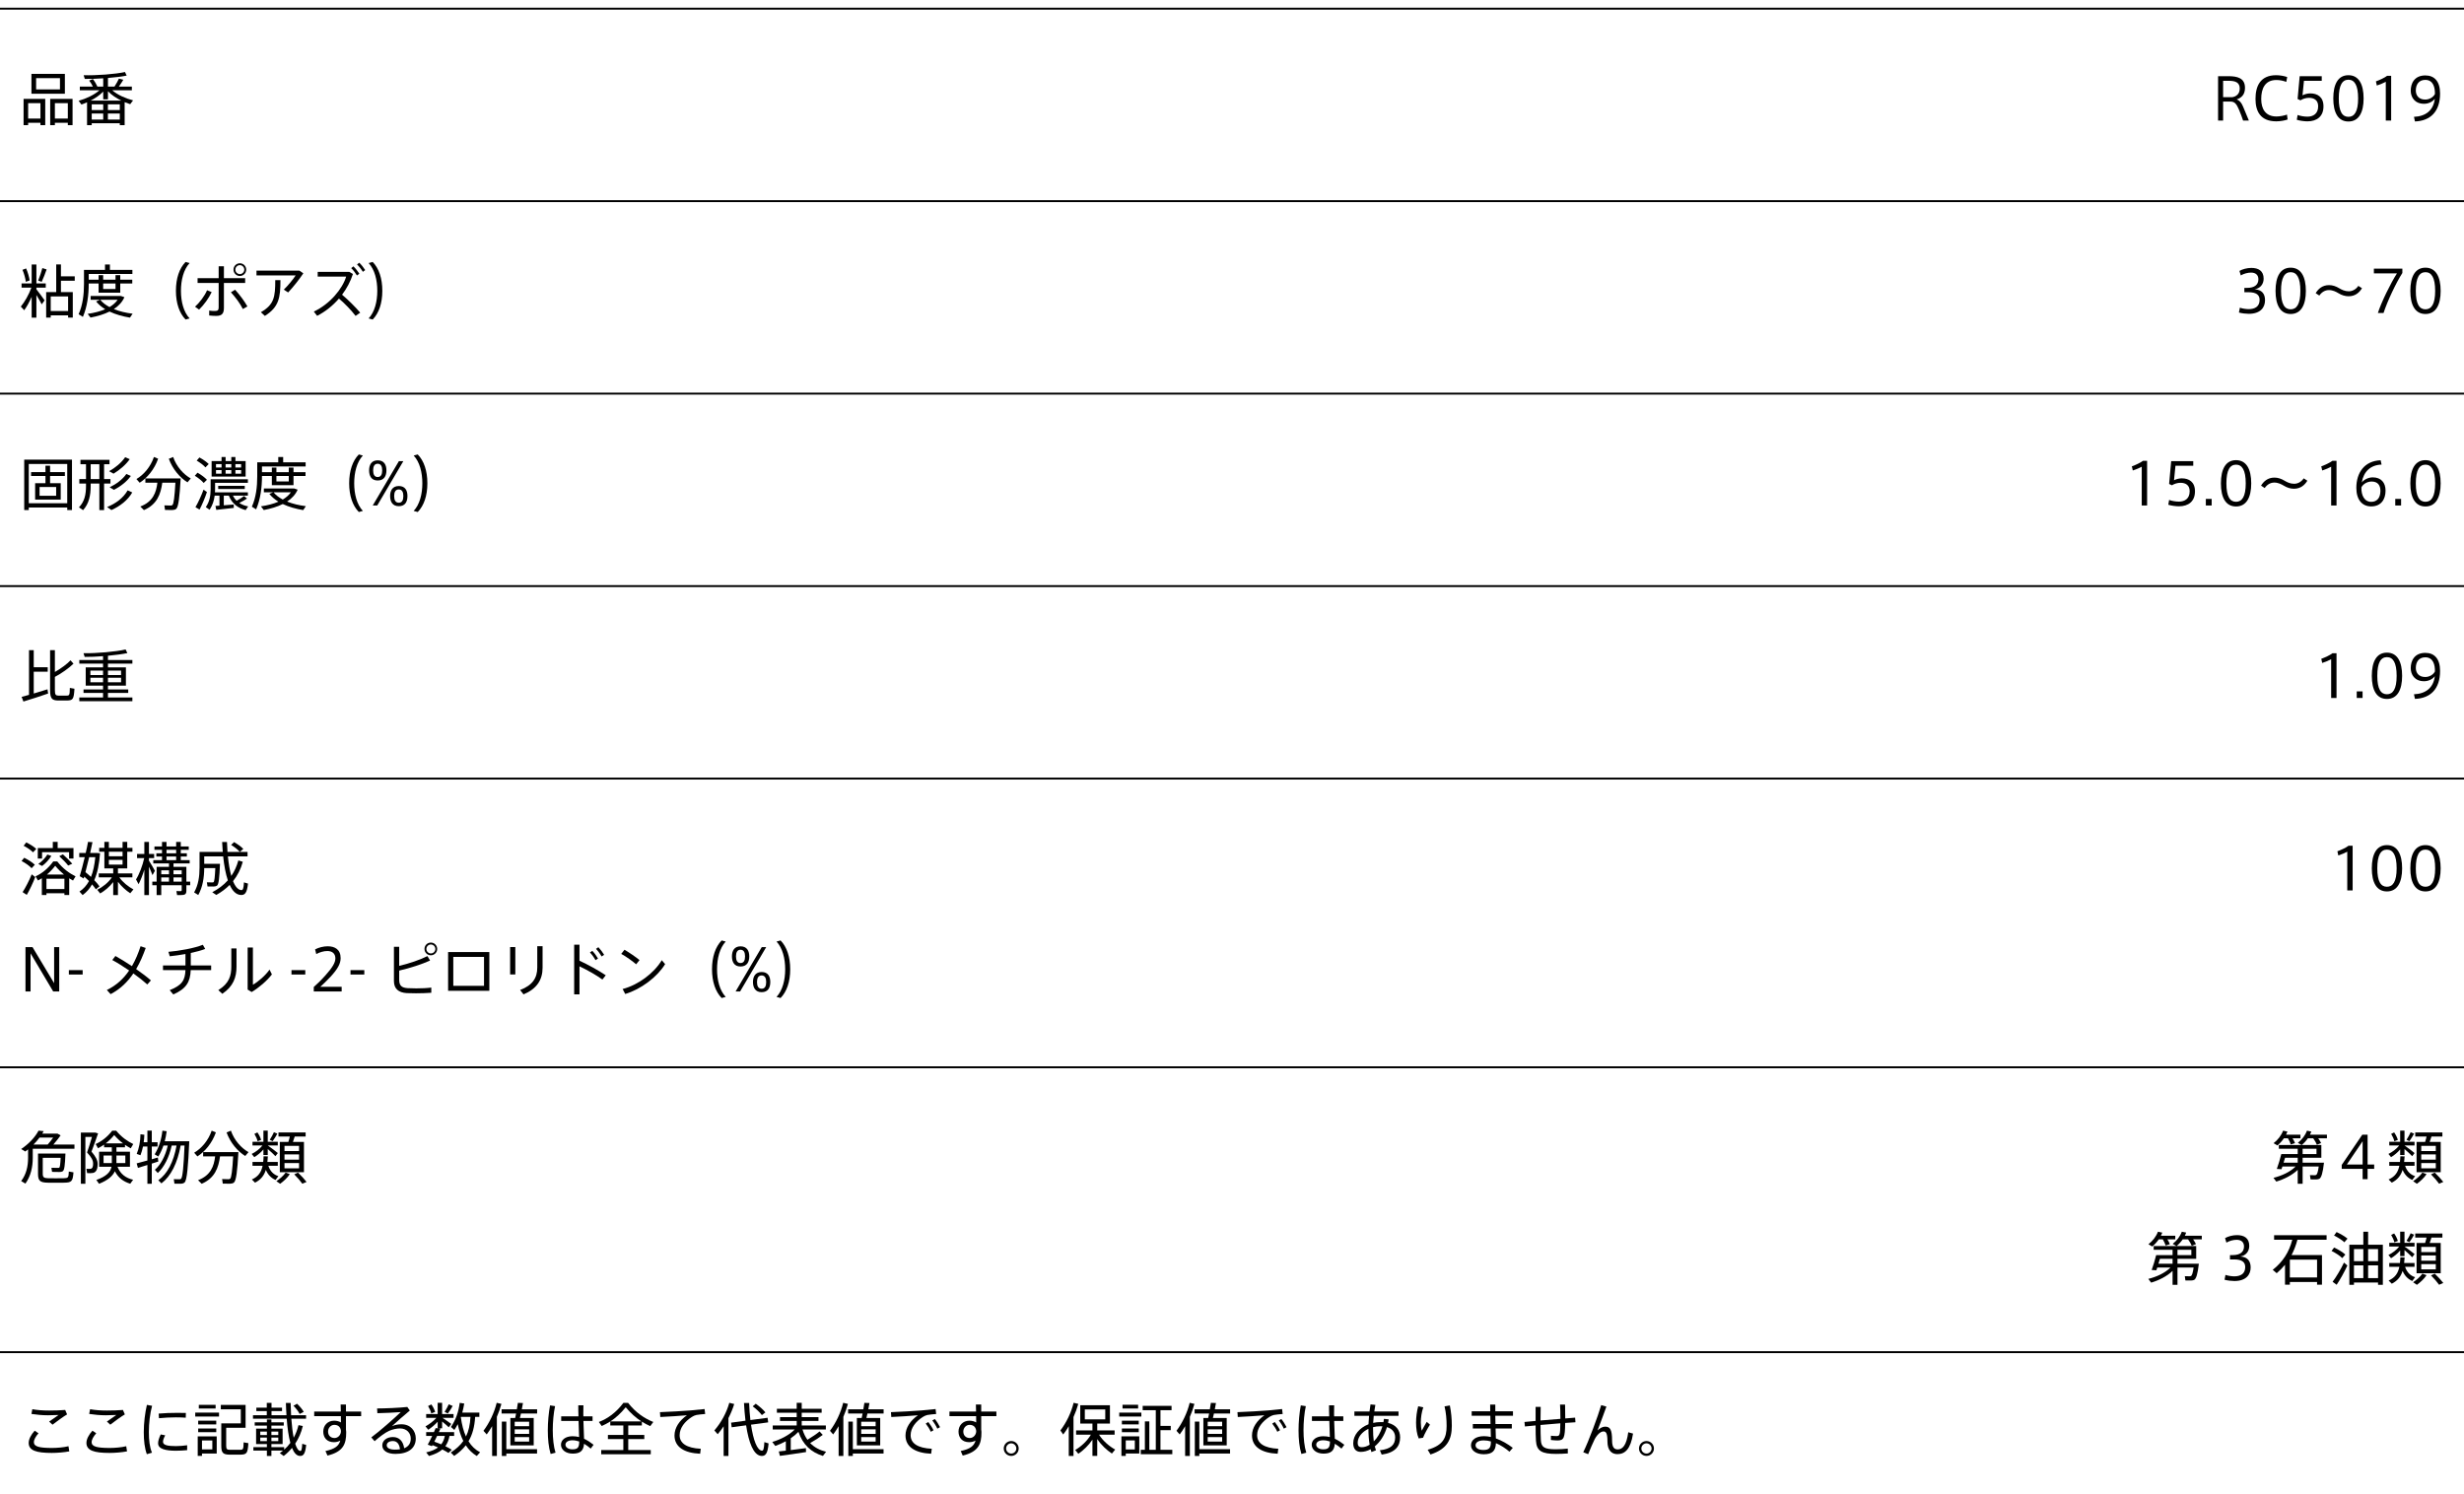 <?xml version="1.0" encoding="utf-8"?>
<!-- Generator: Adobe Illustrator 24.1.1, SVG Export Plug-In . SVG Version: 6.00 Build 0)  -->
<svg version="1.1" xmlns="http://www.w3.org/2000/svg" xmlns:xlink="http://www.w3.org/1999/xlink" x="0px" y="0px"
	 viewBox="0 0 1280 776" style="enable-background:new 0 0 1280 776;" xml:space="preserve">
<style type="text/css">
	.st0{display:none;}
	.st1{fill-rule:evenodd;clip-rule:evenodd;fill:none;stroke:#000000;stroke-miterlimit:10;}
</style>
<g id="W1280px" class="st0">
</g>
<g id="Design">
	<g>
		<path d="M14.62,63.79v1.23h-2.37V51.37H23.5v13.65h-2.49v-1.23H14.62z M21.01,61.6v-8.01h-6.39v8.01H21.01z M33.7,38.38V48.7
			H16.33V38.38H33.7z M18.76,46.45h12.39V40.6H18.76V46.45z M28.51,63.79v1.23h-2.43V51.37h11.61v13.65h-2.46v-1.23H28.51z
			 M35.23,61.6v-8.01h-6.72v8.01H35.23z"/>
		<path d="M47.65,64.03v0.99h-2.43V53.14c-0.96,0.45-1.95,0.84-2.91,1.17c-0.09-0.12-0.15-0.18-1.47-1.95
			c3.81-1.05,8.07-3.03,10.83-5.46h-10.2v-1.92h6.78c-0.48-1.02-1.17-2.16-1.92-3.12l1.92-0.78c1.02,1.29,1.86,2.76,2.34,3.9h3.03
			v-4.29c-3.39,0.24-6.78,0.36-9.57,0.3l-0.6-1.92c6.51,0.21,16.5-0.54,21.48-1.65l0.87,1.86c-2.49,0.51-6,0.93-9.72,1.23v4.47h3.39
			c0.93-1.44,1.83-3.03,2.31-4.14l2.28,0.6c-0.6,1.02-1.41,2.31-2.31,3.54h6.75v1.92H58.3c2.73,2.4,7.02,4.26,10.83,5.25l-1.5,1.98
			c-0.93-0.3-1.89-0.66-2.88-1.05v11.94h-2.52v-0.99H47.65z M63.04,52.27c-2.64-1.29-5.16-2.94-6.96-4.89v4.23h-2.46v-4.02
			c-1.74,1.8-4.08,3.42-6.57,4.68H63.04z M53.62,57.19v-2.97h-5.97v2.97H53.62z M53.62,62.11v-3.12h-5.97v3.12H53.62z M62.23,57.19
			v-2.97h-6.18v2.97H62.23z M62.23,62.11v-3.12h-6.18v3.12H62.23z"/>
	</g>
	<g>
		<path d="M1163.05,56.86c-1.2-2.79-2.16-4.08-4.26-4.08h-3.93v9.84h-2.61V39.58h5.31c4.74,0,8.67,0.96,8.67,6.09
			c0,3.72-2.1,5.25-4.32,5.97c1.44,0.54,2.43,1.62,3.3,3.69c0.84,1.95,2.19,5.16,3.03,7.29h-3
			C1164.73,61,1163.86,58.75,1163.05,56.86z M1163.5,45.97c0-3.15-2.28-3.99-5.67-3.99h-2.97v8.52h4.68
			C1161.58,50.2,1163.5,48.91,1163.5,45.97z"/>
		<path d="M1171.69,51.37c0-6.42,2.34-12.3,10.74-12.3c2.1,0,4.26,0.45,5.73,0.96l-0.48,2.52c-1.5-0.6-3.39-0.99-5.16-0.99
			c-5.91,0-7.86,4.5-7.86,9.87c0,5.13,2.19,9.09,7.95,9.09c1.77,0,4.14-0.48,5.43-0.99l0.33,2.55c-1.29,0.48-3.75,0.96-5.88,0.96
			c-8.28,0-10.8-5.28-10.8-11.64V51.37z"/>
		<path d="M1200.16,48.52c3.66,0,6.84,1.8,6.84,6.72c0,5.28-3.42,7.8-8.34,7.8c-1.53,0-3.96-0.3-5.52-0.81l0.42-2.49
			c1.47,0.54,3.48,0.87,5.1,0.87c2.97,0,5.58-1.47,5.58-5.4c0-3.27-2.25-4.38-4.74-4.38c-1.62,0-3.21,0.51-4.47,1.29l-1.47-0.69
			l1.08-11.85h11.46v2.4h-9.24l-0.75,7.53C1197.34,48.85,1198.93,48.52,1200.16,48.52z"/>
		<path d="M1227.85,51.16c0,7.29-2.52,11.97-7.89,11.97c-5.4,0-7.86-4.68-7.86-12c0-7.38,2.46-12.06,7.86-12.06
			c5.37,0,7.89,4.68,7.89,12.06V51.16z M1214.95,51.16c0,6.87,1.89,9.54,5.01,9.54c3.09,0,5.04-2.67,5.04-9.57
			c0-6.99-1.95-9.72-5.04-9.72c-3.12,0-5.01,2.73-5.01,9.72V51.16z"/>
		<path d="M1234.72,44.44l-0.48-2.16c1.92-0.69,4.59-1.92,5.79-2.88h2.13v23.22h-2.79V42.49
			C1238.35,43.06,1236.43,43.9,1234.72,44.44z"/>
		<path d="M1259.26,53.92c-4.89,0-6.93-3.42-6.93-6.81c0-3.63,1.77-7.92,7.59-7.92c4.62,0,7.65,2.97,7.65,9.39
			c0,9.45-5.07,14.22-13.05,14.52l-0.51-2.4c5.97-0.24,10.11-3.24,10.83-9.39c-1.08,1.5-3.24,2.61-5.55,2.61H1259.26z M1259.86,41.5
			c-3.3,0-4.89,2.43-4.89,5.52c0,2.4,1.38,4.71,4.89,4.71c2.34,0,4.35-1.41,5.04-2.91c0.06-3.15-0.75-7.32-5.01-7.32H1259.86z"/>
	</g>
	<g>
		<path d="M14.9,749.63c0-1.86,1.17-4.2,3.12-6.33l1.98,1.35c-1.47,1.62-2.4,3.33-2.4,4.62c0,2.31,2.82,3,9.45,3
			c2.43,0,6.03-0.27,8.52-0.9l0.42,2.67c-2.61,0.51-6.3,0.81-9.09,0.81c-7.98,0-12-1.23-12-5.19V749.63z M25.58,732.83
			c2.85,0,5.76-0.09,8.28-0.3l0.99,2.31c-1.65,0.93-5.58,3.78-7.56,5.34l-1.77-1.62c1.56-1.08,3.78-2.61,4.92-3.42
			c-1.59,0.06-3.63,0.15-5.49,0.15c-3.12,0-5.88-0.3-8.61-0.69l0.45-2.46c2.64,0.48,5.49,0.69,8.76,0.69H25.58z"/>
		<path d="M44.9,749.63c0-1.86,1.17-4.2,3.12-6.33l1.98,1.35c-1.47,1.62-2.4,3.33-2.4,4.62c0,2.31,2.82,3,9.45,3
			c2.43,0,6.03-0.27,8.52-0.9l0.42,2.67c-2.61,0.51-6.3,0.81-9.09,0.81c-7.98,0-12-1.23-12-5.19V749.63z M55.58,732.83
			c2.85,0,5.76-0.09,8.28-0.3l0.99,2.31c-1.65,0.93-5.58,3.78-7.56,5.34l-1.77-1.62c1.56-1.08,3.78-2.61,4.92-3.42
			c-1.59,0.06-3.63,0.15-5.49,0.15c-3.12,0-5.88-0.3-8.61-0.69l0.45-2.46c2.64,0.48,5.49,0.69,8.76,0.69H55.58z"/>
		<path d="M74.69,744.08c0-4.86,0.66-10.05,1.62-14.19l2.7,0.48c-1.08,3.96-1.68,8.94-1.68,13.68c0,4.11,0.39,7.74,1.62,10.68
			l-2.67,0.78c-1.14-3.12-1.59-6.99-1.59-11.4V744.08z M97.22,753.41c-1.89,0.18-4.02,0.3-5.79,0.3c-5.34,0-9.3-0.87-9.3-3.87
			c0-1.14,0.42-2.64,1.35-4.59l2.34,0.45c-0.81,1.56-1.14,2.55-1.14,3.39c0,1.71,2.4,2.22,6.69,2.22c1.89,0,3.96-0.18,5.85-0.45
			V753.41z M92.15,734.03c1.5,0,3.15,0.03,4.41,0.06l-0.06,2.46c-1.47-0.12-3.33-0.18-5.13-0.18c-2.94,0-6.21,0.18-8.79,0.45
			l-0.15-2.4c2.79-0.27,6.42-0.39,9.69-0.39H92.15z"/>
		<path d="M113.78,733.91v2.04h-12.36v-2.04H113.78z M104.93,746.24h7.65v8.91h-7.65v1.26h-2.22v-10.17h1.17H104.93z M112.34,738.11
			v1.92h-9.39v-1.92H112.34z M112.34,742.16v1.92h-9.39v-1.92H112.34z M112.01,729.86v1.92h-8.73v-1.92H112.01z M110.3,753.02v-4.65
			h-5.37v4.65H110.3z M116.33,739.49h1.17h7.59v-7.29h-10.38v-2.28h12.87v11.85H117.5v9.33c0,1.8,0.42,2.1,1.89,2.13
			c1.41,0.03,3.78,0.03,5.31,0c1.65-0.03,1.77-0.24,1.86-3.87l2.46,0.42c-0.33,5.31-0.84,5.88-4.11,5.97c-1.74,0.03-4.2,0.03-5.76,0
			c-3.3-0.09-4.2-0.93-4.2-4.62v-11.64H116.33z"/>
		<path d="M138.65,751.85v-1.59h-5.61v-8.04h5.61v-1.56h-6.33v-1.71h6.33v-1.5h2.34v1.5h6.42v1.71h-6.42v1.56h5.82v8.04h-5.82v1.59
			h6.63v1.29c1.2-1.05,2.28-2.22,3.21-3.51c-0.9-3.3-1.5-7.62-1.89-12.57h-17.52v-1.8h7.17v-2.13h-5.43v-1.8h5.43v-2.49h2.46v2.49
			h5.46v1.8h-5.46v2.13h7.77c-0.15-2.04-0.24-4.17-0.3-6.39h2.46c0.06,2.22,0.12,4.35,0.24,6.39h7.77v1.8h-7.65
			c0.27,3.84,0.69,7.2,1.23,9.9c1.08-1.98,1.92-4.14,2.49-6.54l2.25,0.45c-0.84,3.45-2.16,6.48-3.96,9.18
			c0.75,2.34,1.62,3.69,2.64,3.78c0.57,0.03,0.87-0.75,1.02-3.72l2.04,0.6c-0.45,4.74-1.53,5.97-3.57,5.67
			c-1.56-0.21-2.79-1.71-3.78-4.14c-1.26,1.53-2.7,2.94-4.32,4.2l-2.01-1.47c0.57-0.45,1.14-0.87,1.68-1.35h-6.06v2.82h-2.34v-2.82
			h-7.02v-1.77H138.65z M135.2,745.58h3.45v-1.83h-3.45V745.58z M135.2,748.73h3.45v-1.86h-3.45V748.73z M144.56,745.58v-1.83h-3.57
			v1.83H144.56z M144.56,748.73v-1.86h-3.57v1.86H144.56z M154.31,729.29c1.56,1.47,2.7,2.88,3.48,4.23l-2.13,1.08
			c-0.69-1.35-1.77-2.79-3.21-4.26L154.31,729.29z"/>
		<path d="M177.05,733.37c-0.03-1.32-0.06-2.58-0.09-3.66h2.76v3.66h7.89v2.37h-7.89v7.08c0.09,0.45,0.12,0.96,0.12,1.47
			c0,5.82-1.44,9.93-9.72,11.94l-1.05-2.37c5.04-1.05,6.99-2.76,7.71-5.43c-0.96,0.54-2.1,0.84-3.33,0.84
			c-3.51,0-5.52-2.25-5.52-5.52c0-3.12,2.22-5.64,5.64-5.64c1.38,0,2.58,0.33,3.54,0.9c-0.03-1.05-0.03-2.16-0.03-3.27h-13.86v-2.37
			H177.05z M173.63,740.27c-1.74,0-3.21,1.56-3.21,3.48c0,2.07,1.41,3.36,3.36,3.36c1.98,0,3.33-1.83,3.33-3.45v-0.33
			C176.84,741.23,175.52,740.27,173.63,740.27z"/>
		<path d="M211.58,730.97l1.32,1.86c-2.79,2.31-6.99,5.97-9.3,8.13c1.53-0.66,3.12-0.99,4.95-0.99c4.74,0,7.44,3.42,7.44,7.38
			c0,5.01-3.81,8.01-10.59,8.01c-4.32,0-6.81-1.77-6.81-4.44c0-2.46,2.28-4.32,5.49-4.32c3.45,0,5.37,2.28,5.88,5.82
			c2.22-0.87,3.42-2.49,3.42-5.01c0-2.88-2.07-5.28-5.58-5.28c-1.62,0-3.75,0.42-5.61,1.23c-2.07,0.9-5.28,3.3-7.59,5.4l-1.71-1.98
			c4.47-3.3,11.85-9.84,15.3-13.14c-2.82,0.24-8.82,0.51-12.15,0.57l-0.15-2.46C199.88,731.75,207.68,731.42,211.58,730.97z
			 M204.11,748.67c-1.95,0-3.21,0.9-3.21,2.22c0,1.32,1.41,2.25,4.26,2.25c0.96,0,1.83-0.06,2.61-0.18
			C207.53,750.41,206.33,748.67,204.11,748.67z"/>
		<path d="M234.68,753.2l-1.71,1.65c-0.93-0.6-2.01-1.2-3.18-1.8c-1.59,1.38-3.84,2.52-6.93,3.39l-1.47-1.86
			c2.76-0.63,4.74-1.5,6.18-2.58c-0.9-0.42-1.89-0.81-2.88-1.2l-0.3,0.54l-2.19-0.78c0.66-1.17,1.5-2.82,2.31-4.53h-3.12v-1.98h4.02
			c0.36-0.75,0.66-1.47,0.9-2.1l1.05,0.12v-3.42c-1.47,1.62-3.3,3.12-4.89,4.17l-1.44-1.77c1.89-1.02,4.14-2.7,5.67-4.41h-5.31
			v-1.98h5.97v-5.85h2.31v5.85h5.94v1.98h-5.73c1.68,1.08,3.51,2.37,4.53,3.15l-1.29,1.74c-0.81-0.81-2.1-1.92-3.45-3v3.54h-2.28
			l1.41,0.15c-0.24,0.57-0.54,1.2-0.81,1.83h7.92v1.98h-2.4c-0.39,2.04-1.05,3.81-2.16,5.34
			C232.58,751.94,233.69,752.57,234.68,753.2z M224.09,729.65c0.96,1.38,1.59,2.7,1.95,3.9l-2.01,0.78
			c-0.27-1.23-0.84-2.46-1.65-3.84L224.09,729.65z M229.22,750.38c0.99-1.26,1.53-2.73,1.86-4.35h-4.02
			c-0.48,1.02-0.96,2.01-1.44,2.97C226.91,749.45,228.11,749.9,229.22,750.38z M235.16,730.46c-0.6,1.14-1.53,2.58-2.52,3.9
			l-1.68-0.84c0.87-1.38,1.71-2.85,2.16-3.93L235.16,730.46z M249.41,754.52l-1.74,1.92c-2.25-1.35-4.14-3.18-5.7-5.55
			c-1.59,2.07-3.6,3.87-6.03,5.52l-1.77-1.77c2.76-1.8,4.92-3.72,6.51-6c-1.23-2.43-2.19-5.34-2.88-8.73
			c-0.54,1.02-1.11,2.04-1.77,3l-1.77-1.53c2.52-3.69,3.93-7.86,4.56-12.54c0.96,0.15,1.65,0.24,2.34,0.36
			c-0.27,1.62-0.6,3.18-1.02,4.71h8.88v2.22h-2.19c-0.3,5.13-1.41,9.24-3.45,12.66C244.94,751.34,246.95,753.23,249.41,754.52z
			 M242.06,746.33c1.38-2.79,2.13-6.09,2.34-10.2h-4.98l-0.03,0.12C239.93,740.24,240.8,743.57,242.06,746.33z"/>
		<path d="M258.11,756.44h-2.46v-15.48c-0.87,1.5-1.8,2.94-2.82,4.29l-1.68-1.89c3.15-4.2,5.64-9.45,6.87-14.55l2.46,0.57
			c-0.6,2.22-1.41,4.5-2.37,6.72V756.44z M267.62,736.7c0.15-0.69,0.3-1.47,0.48-2.31h-7.53v-2.19h7.92
			c0.21-1.2,0.39-2.37,0.54-3.36l2.64,0.09c-0.18,0.99-0.39,2.13-0.6,3.27h7.95v2.19h-8.4c-0.18,0.84-0.36,1.62-0.54,2.31h7.17
			v14.22h-12.12V736.7H267.62z M278.99,752.93v2.25h-15.96v1.26h-2.34v-17.85h2.34v14.34H278.99z M267.38,740.96h7.5v-2.31h-7.5
			V740.96z M267.38,744.95h7.5v-2.34h-7.5V744.95z M267.38,748.97h7.5v-2.34h-7.5V748.97z"/>
		<path d="M288.35,730.55c-0.78,3.6-1.2,8.22-1.2,12.51c0,4.26,0.45,8.61,1.44,11.67l-2.55,0.66c-1.05-3.51-1.47-7.74-1.47-12.18
			c0-4.5,0.45-9.24,1.17-13.05L288.35,730.55z M300.5,735.83c-0.06-2.16-0.12-4.2-0.09-5.73h2.67c-0.03,1.2-0.06,2.76-0.06,4.23
			c0,0.51,0,0.99,0.03,1.5h4.77v2.4h-4.74c0.09,3.54,0.27,7.11,0.33,9.27c1.8,0.81,3.42,1.92,4.95,3.12l-1.5,1.98
			c-1.11-0.96-2.28-1.83-3.45-2.52c-0.27,3.51-1.83,5.13-5.88,5.13c-3.84,0-6.12-2.19-6.12-4.62c0-2.55,2.4-4.41,5.97-4.41
			c1.23,0,2.37,0.15,3.45,0.42c-0.06-2.16-0.18-5.28-0.27-8.37h-9.03v-2.4H300.5z M297.35,748.28c-2.25,0-3.6,0.96-3.6,2.31
			c0,1.26,1.32,2.4,3.63,2.4c2.88,0,3.48-1.11,3.51-4.08C299.72,748.52,298.55,748.28,297.35,748.28z"/>
		<path d="M323.81,753.35v-5.7h-8.01v-2.13h8.01v-4.92h-6.78v-2.1c-1.44,0.93-2.94,1.71-4.44,2.37l-1.5-2.1
			c4.53-1.68,9.06-4.95,12.75-9.93h2.43c3.87,4.98,8.49,8.1,13.11,9.93l-1.59,2.16c-1.47-0.66-2.91-1.41-4.35-2.31v1.98h-7.08v4.92
			h8.34v2.13h-8.34v5.7h11.7v2.19h-25.74v-2.19H323.81z M333.2,738.47c-2.82-1.83-5.55-4.2-8.16-7.35
			c-2.52,3.15-5.19,5.55-7.95,7.35H333.2z"/>
		<path d="M358.73,732.77c2.31-0.18,5.22-0.48,7.29-0.72l0.3,2.58c-1.32,0.06-3.54,0.33-4.59,0.51c-0.66,0.12-1.62,0.57-2.28,0.99
			c-3.78,2.43-6.39,5.73-6.39,9.54c0,4.17,3.63,6.66,10.98,7.02l-0.33,2.58c-8.28-0.36-13.32-3.54-13.32-9.48
			c0-4.02,2.52-7.74,6.45-10.5c-3.33,0.3-9.87,0.72-13.83,0.9l-0.18-2.52C346.91,733.55,355.91,733.01,358.73,732.77z"/>
		<path d="M378.41,756.44h-2.49v-15.42c-0.96,1.44-1.98,2.82-3.09,4.11l-1.74-1.95c3.54-4.08,6.36-9.27,7.77-14.37l2.55,0.63
			c-0.75,2.46-1.77,4.92-3,7.32V756.44z M387.26,738.11c-0.33-2.85-0.6-5.94-0.78-9.18h2.67c0.12,3.18,0.36,6.15,0.66,8.85l8.94-1.2
			l0.3,2.4l-8.91,1.2c1.17,8.07,3.21,13.35,5.67,13.5c0.75,0.06,1.08-0.96,1.26-4.44l2.19,0.66c-0.45,5.4-1.65,6.78-3.99,6.48
			c-3.84-0.51-6.3-6.78-7.68-15.87l-7.5,1.02l-0.3-2.4L387.26,738.11z M392.6,729.29c2.16,1.56,3.84,3.06,5.01,4.5l-1.83,1.41
			c-1.14-1.5-2.73-3.03-4.77-4.56L392.6,729.29z"/>
		<path d="M408.23,753.68v-4.89c-1.8,0.96-3.66,1.8-5.49,2.43l-1.56-2.07c4.23-1.23,8.79-3.54,11.67-6.48h-11.43v-2.07h12.45v-2.37
			h-8.67v-1.98h8.67v-2.28h-10.29v-2.04h10.29v-3.12h2.61v3.12h10.35v2.04h-10.35v2.28h8.7v1.98h-8.7v2.37h12.54v2.07h-12.15
			c0.63,2.07,1.5,3.84,2.58,5.34c2.49-1.5,4.89-3.12,6.3-4.32l1.65,1.8c-1.59,1.23-3.96,2.79-6.54,4.23
			c2.16,2.25,4.95,3.69,8.28,4.53l-1.65,2.16c-6.09-1.89-10.38-5.73-12.72-12.51c-1.14,1.2-2.52,2.34-3.99,3.33v6.15
			c2.76-0.33,5.67-0.72,7.86-1.02l0.09,2.04c-3.96,0.63-10.11,1.53-13.59,1.98l-0.57-2.31
			C405.56,753.98,406.82,753.83,408.23,753.68z"/>
		<path d="M438.11,756.44h-2.46v-15.48c-0.87,1.5-1.8,2.94-2.82,4.29l-1.68-1.89c3.15-4.2,5.64-9.45,6.87-14.55l2.46,0.57
			c-0.6,2.22-1.41,4.5-2.37,6.72V756.44z M447.62,736.7c0.15-0.69,0.3-1.47,0.48-2.31h-7.53v-2.19h7.92
			c0.21-1.2,0.39-2.37,0.54-3.36l2.64,0.09c-0.18,0.99-0.39,2.13-0.6,3.27h7.95v2.19h-8.4c-0.18,0.84-0.36,1.62-0.54,2.31h7.17
			v14.22h-12.12V736.7H447.62z M458.99,752.93v2.25h-15.96v1.26h-2.34v-17.85h2.34v14.34H458.99z M447.38,740.96h7.5v-2.31h-7.5
			V740.96z M447.38,744.95h7.5v-2.34h-7.5V744.95z M447.38,748.97h7.5v-2.34h-7.5V748.97z"/>
		<path d="M478.73,732.77c2.31-0.18,5.22-0.48,7.29-0.72l0.3,2.58c-1.32,0.06-3.54,0.33-4.59,0.51c-0.66,0.12-1.62,0.57-2.28,0.99
			c-3.78,2.43-6.39,5.73-6.39,9.54c0,4.17,3.63,6.66,10.98,7.02l-0.33,2.58c-8.28-0.36-13.32-3.54-13.32-9.48
			c0-4.02,2.52-7.74,6.45-10.5c-3.33,0.3-9.87,0.72-13.83,0.9l-0.18-2.52C466.91,733.55,475.91,733.01,478.73,732.77z M482.24,738.8
			c0.99,1.23,2.01,2.82,2.7,4.29l-1.41,0.78c-0.6-1.41-1.65-3.03-2.64-4.26L482.24,738.8z M485.63,737.24
			c0.99,1.2,1.98,2.79,2.7,4.23l-1.41,0.78c-0.63-1.44-1.62-3.03-2.61-4.26L485.63,737.24z"/>
		<path d="M507.05,733.37c-0.03-1.32-0.06-2.58-0.09-3.66h2.76v3.66h7.89v2.37h-7.89v7.08c0.09,0.45,0.12,0.96,0.12,1.47
			c0,5.82-1.44,9.93-9.72,11.94l-1.05-2.37c5.04-1.05,6.99-2.76,7.71-5.43c-0.96,0.54-2.1,0.84-3.33,0.84
			c-3.51,0-5.52-2.25-5.52-5.52c0-3.12,2.22-5.64,5.64-5.64c1.38,0,2.58,0.33,3.54,0.9c-0.03-1.05-0.03-2.16-0.03-3.27h-13.86v-2.37
			H507.05z M503.63,740.27c-1.74,0-3.21,1.56-3.21,3.48c0,2.07,1.41,3.36,3.36,3.36c1.98,0,3.33-1.83,3.33-3.45v-0.33
			C506.84,741.23,505.52,740.27,503.63,740.27z"/>
		<path d="M529.19,752.57c0,2.1-1.74,3.84-3.87,3.84c-2.16,0-3.9-1.74-3.9-3.87s1.74-3.87,3.9-3.87c2.13,0,3.87,1.74,3.87,3.87
			V752.57z M522.65,752.57c0,1.41,1.2,2.61,2.67,2.61c1.44,0,2.64-1.2,2.64-2.64s-1.2-2.67-2.64-2.67c-1.47,0-2.67,1.23-2.67,2.67
			V752.57z"/>
		<path d="M557.66,756.44h-2.46v-15.48c-0.87,1.5-1.83,2.97-2.88,4.32l-1.47-2.1c3.18-4.17,5.64-9.33,6.87-14.37l2.43,0.54
			c-0.63,2.28-1.47,4.59-2.49,6.87V756.44z M579.32,753.11c-0.75,0.84-1.23,1.44-1.71,2.07c-2.67-1.77-5.58-4.47-7.62-7.53v8.76
			h-2.49v-8.43c-2.01,2.97-4.77,5.61-7.32,7.32l-1.65-1.98c3-1.68,6.27-4.68,8.16-7.95h-7.68v-2.22h8.49v-3.54h-6.33v-9.54h15.42
			v9.54h-6.6v3.54h9.03v2.22h-8.1C572.9,748.55,576.29,751.46,579.32,753.11z M563.54,737.42h10.62v-5.16h-10.62V737.42z"/>
		<path d="M581.42,735.95v-2.04h11.49v2.04H581.42z M582.56,756.41v-10.17h1.14h1.11h7.02v8.91h-7.02v1.26H582.56z M582.8,740.03
			v-1.92h8.76v1.92H582.8z M582.8,744.08v-1.92h8.76v1.92H582.8z M583.13,731.78v-1.95h8.1v1.95H583.13z M584.81,753.05h4.71v-4.71
			h-4.71V753.05z M592.61,755.51v-2.28h2.13v-14.76h2.31v14.76h3.36v-20.58h-6.81v-2.25h15v2.25h-5.76v8.16h5.34v2.22h-5.34v10.2
			h6.15v2.28H592.61z"/>
		<path d="M618.11,756.44h-2.46v-15.48c-0.87,1.5-1.8,2.94-2.82,4.29l-1.68-1.89c3.15-4.2,5.64-9.45,6.87-14.55l2.46,0.57
			c-0.6,2.22-1.41,4.5-2.37,6.72V756.44z M627.62,736.7c0.15-0.69,0.3-1.47,0.48-2.31h-7.53v-2.19h7.92
			c0.21-1.2,0.39-2.37,0.54-3.36l2.64,0.09c-0.18,0.99-0.39,2.13-0.6,3.27h7.95v2.19h-8.4c-0.18,0.84-0.36,1.62-0.54,2.31h7.17
			v14.22h-12.12V736.7H627.62z M638.99,752.93v2.25h-15.96v1.26h-2.34v-17.85h2.34v14.34H638.99z M627.38,740.96h7.5v-2.31h-7.5
			V740.96z M627.38,744.95h7.5v-2.34h-7.5V744.95z M627.38,748.97h7.5v-2.34h-7.5V748.97z"/>
		<path d="M658.73,732.77c2.31-0.18,5.22-0.48,7.29-0.72l0.3,2.58c-1.32,0.06-3.54,0.33-4.59,0.51c-0.66,0.12-1.62,0.57-2.28,0.99
			c-3.78,2.43-6.39,5.73-6.39,9.54c0,4.17,3.63,6.66,10.98,7.02l-0.33,2.58c-8.28-0.36-13.32-3.54-13.32-9.48
			c0-4.02,2.52-7.74,6.45-10.5c-3.33,0.3-9.87,0.72-13.83,0.9l-0.18-2.52C646.91,733.55,655.91,733.01,658.73,732.77z M662.24,738.8
			c0.99,1.23,2.01,2.82,2.7,4.29l-1.41,0.78c-0.6-1.41-1.65-3.03-2.64-4.26L662.24,738.8z M665.63,737.24
			c0.99,1.2,1.98,2.79,2.7,4.23l-1.41,0.78c-0.63-1.44-1.62-3.03-2.61-4.26L665.63,737.24z"/>
		<path d="M678.35,730.55c-0.78,3.6-1.2,8.22-1.2,12.51c0,4.26,0.45,8.61,1.44,11.67l-2.55,0.66c-1.05-3.51-1.47-7.74-1.47-12.18
			c0-4.5,0.45-9.24,1.17-13.05L678.35,730.55z M690.5,735.83c-0.06-2.16-0.12-4.2-0.09-5.73h2.67c-0.03,1.2-0.06,2.76-0.06,4.23
			c0,0.51,0,0.99,0.03,1.5h4.77v2.4h-4.74c0.09,3.54,0.27,7.11,0.33,9.27c1.8,0.81,3.42,1.92,4.95,3.12l-1.5,1.98
			c-1.11-0.96-2.28-1.83-3.45-2.52c-0.27,3.51-1.83,5.13-5.88,5.13c-3.84,0-6.12-2.19-6.12-4.62c0-2.55,2.4-4.41,5.97-4.41
			c1.23,0,2.37,0.15,3.45,0.42c-0.06-2.16-0.18-5.28-0.27-8.37h-9.03v-2.4H690.5z M687.35,748.28c-2.25,0-3.6,0.96-3.6,2.31
			c0,1.26,1.32,2.4,3.63,2.4c2.88,0,3.48-1.11,3.51-4.08C689.72,748.52,688.55,748.28,687.35,748.28z"/>
		<path d="M721.4,737.42c-0.09,0.63-0.21,1.23-0.33,1.83c4.08,0.99,6.27,3.69,6.27,7.53c0,4.71-2.67,7.98-9.57,8.94l-0.96-2.25
			c5.76-0.63,7.95-2.88,7.95-6.69c0-2.58-1.47-4.5-4.26-5.34c-1.32,4.38-3.63,7.8-6.33,10.02c0.18,0.69,0.39,1.38,0.63,2.01
			l-2.37,0.93c-0.15-0.48-0.3-0.96-0.42-1.47c-1.65,0.9-3.39,1.38-5.1,1.38c-2.7,0-3.93-1.77-3.93-4.53c0-4.08,3.15-7.95,7.92-9.81
			c0.06-1.41,0.15-2.88,0.3-4.38h-7.62v-2.28h7.86c0.15-1.26,0.33-2.49,0.51-3.66l2.52,0.24c-0.21,1.11-0.39,2.25-0.54,3.42h12.57
			v2.28h-12.87c-0.12,1.26-0.21,2.49-0.3,3.66c1.26-0.3,2.55-0.42,3.93-0.42c0.48,0,0.96,0,1.41,0.03c0.12-0.54,0.21-1.14,0.27-1.71
			L721.4,737.42z M705.29,749.6c0,1.56,0.63,2.28,2.16,2.28c1.32,0,2.7-0.45,4.05-1.29c-0.42-2.46-0.63-5.25-0.63-8.25
			C707.51,743.93,705.29,746.69,705.29,749.6z M717.11,740.99c-1.35,0-2.64,0.18-3.84,0.48c0,0.21,0,0.42,0,0.63
			c0,2.46,0.12,4.71,0.39,6.75c1.89-1.86,3.51-4.53,4.5-7.8C717.83,741.02,717.47,740.99,717.11,740.99z"/>
		<path d="M735.62,739.16c0-2.94,0.39-5.91,1.11-8.55l2.64,0.54c-0.87,2.55-1.29,5.37-1.29,7.8c0,1.77,0.21,3.36,0.51,4.35
			c0.54-1.08,1.86-3.42,2.58-4.59l1.68,1.44c-1.02,1.53-2.94,4.98-3.6,6.81l-2.25,0.36c-0.96-2.19-1.38-5.16-1.38-8.13V739.16z
			 M753.17,730.19c0.69,3.54,1.02,6.78,1.02,10.62c0,6.84-2.25,12-11.07,14.85l-1.47-2.46c8.07-2.31,9.84-6.24,9.84-12.33
			c0-3.57-0.3-6.96-1.08-10.2L753.17,730.19z"/>
		<path d="M774.29,739.85c-0.03-1.44-0.06-2.91-0.09-4.32h-9.69v-2.31h9.63c-0.03-1.32-0.03-2.49-0.03-3.48h2.67
			c0,0.81,0,1.74,0,2.79v0.69h9.18v2.31h-9.18c0.03,1.41,0.06,2.88,0.09,4.32h8.49v2.31h-8.43c0.06,1.98,0.12,3.81,0.15,5.16
			c3.12,1.11,6.21,2.91,8.79,4.89l-1.74,2.01c-2.04-1.8-4.5-3.36-7.02-4.44c-0.15,3.96-1.83,5.76-6.33,5.76
			c-4.14,0-6.63-2.13-6.63-4.62c0-2.79,2.49-4.77,6.78-4.77c1.14,0,2.34,0.15,3.54,0.42c-0.03-1.26-0.06-2.76-0.12-4.41h-9.24v-2.31
			H774.29z M770.78,748.34c-2.7,0-4.26,1.02-4.26,2.55c0,1.41,1.5,2.43,4.08,2.43c3,0,3.9-1.11,3.9-4.26v-0.18
			C773.24,748.52,771.98,748.34,770.78,748.34z"/>
		<path d="M797.72,738.23c0-2.49,0-5.01,0-7.29h2.64c-0.06,2.25-0.09,4.68-0.09,7.05c3.36-0.27,6.99-0.57,10.32-0.84v-0.66
			c0-2.4-0.06-4.89-0.18-6.75h2.61c0.03,1.86,0.09,4.35,0.09,6.75v0.45c1.92-0.15,3.69-0.3,5.13-0.42l0.18,2.4
			c-1.53,0.09-3.36,0.21-5.34,0.36c-0.09,7.83-0.69,9.09-3.99,9.09c-0.9,0-2.13-0.09-3.42-0.24v-2.22c1.05,0.15,2.16,0.18,2.94,0.18
			c1.56,0,1.92-0.42,1.95-6.63c-3.3,0.27-6.9,0.57-10.29,0.87c0.03,3.27,0.06,6.15,0.18,7.92c0.21,3.66,1.83,4.74,7.86,4.71
			c2.04,0,4.35-0.15,6.12-0.36l0.03,2.52c-1.71,0.12-4.11,0.24-6.06,0.24c-7.38,0-10.17-1.41-10.5-6.84
			c-0.12-1.77-0.18-4.62-0.18-7.95c-2.04,0.18-3.93,0.36-5.55,0.54l-0.24-2.34C793.49,738.59,795.5,738.41,797.72,738.23z"/>
		<path d="M834.5,730.79c-1.5,4.08-3.3,9.06-4.62,12.39c1.32-1.29,2.67-1.98,3.99-1.98c2.55,0,3.57,1.56,3.57,7.14
			c0,3.75,1.2,4.68,2.97,4.68c2.52,0,4.56-2.22,5.43-8.91l2.49,0.69c-1.23,8.04-4.14,10.68-8.13,10.68c-3.06,0-5.16-2.07-5.16-6.51
			c0-4.23-0.69-5.28-2.04-5.28c-0.99,0-1.98,0.57-3.15,1.89c-0.45,0.51-1.05,1.38-1.41,2.07c-0.9,1.8-2.49,5.49-3.42,7.86
			l-2.55-1.02c2.91-5.94,7.59-18.6,9.33-24.48L834.5,730.79z"/>
		<path d="M859.19,752.57c0,2.1-1.74,3.84-3.87,3.84c-2.16,0-3.9-1.74-3.9-3.87s1.74-3.87,3.9-3.87c2.13,0,3.87,1.74,3.87,3.87
			V752.57z M852.65,752.57c0,1.41,1.2,2.61,2.67,2.61c1.44,0,2.64-1.2,2.64-2.64s-1.2-2.67-2.64-2.67c-1.47,0-2.67,1.23-2.67,2.67
			V752.57z"/>
	</g>
	<g>
		<path d="M38.68,594.65v2.16H17.02v4.74c0,4.68-0.99,9.39-3.81,13.38l-2.22-1.32c2.73-3.6,3.6-7.8,3.6-12.09v-4.38
			c-0.48,0.39-0.99,0.75-1.47,1.11c-0.09-0.09-0.21-0.15-2.13-1.29c3.9-2.58,7.29-6.18,9.03-9.54l2.67,0.24
			c-0.24,0.45-0.48,0.87-0.75,1.32h6.81h0.75h0.42l1.56,0.9c-1.02,1.44-2.37,3.18-3.78,4.77H38.68z M24.76,594.65
			c0.96-1.08,2.01-2.4,2.85-3.63h-7.08c-0.93,1.26-1.98,2.46-3.15,3.63H24.76z M32.83,599.3H34c-0.24,5.88-0.51,8.67-1.44,9.24
			c-0.39,0.24-0.99,0.36-1.71,0.36c-0.84,0.03-2.73,0-3.81-0.06l-0.33-2.13c1.02,0.06,2.73,0.09,3.51,0.06
			c0.27-0.03,0.45-0.03,0.6-0.15c0.3-0.24,0.54-1.77,0.69-5.1h-9.3v8.28c0,1.89,0.63,2.28,2.79,2.34c2.1,0.06,5.76,0.03,8.04,0
			c2.4-0.06,2.61-0.3,2.7-3.48l2.43,0.42c-0.39,4.74-0.93,5.31-4.92,5.37c-2.52,0.06-6.18,0.03-8.49,0
			c-3.9-0.09-5.01-0.93-5.01-4.62V599.3h1.23h1.23h9.36H32.83z"/>
		<path d="M49.18,588.44h0.45l1.32,0.42c-1.02,2.97-2.19,6.21-3.42,9.45c2.28,2.7,3.21,4.5,3.21,6.48c0,2.19-0.57,4.2-2.4,4.59
			c-0.69,0.15-2.16,0.18-3.09,0.09l-0.36-2.25c0.6,0.09,1.65,0.09,2.1,0.03c1.08-0.15,1.38-1.17,1.38-2.7
			c0-1.71-0.81-3.27-3.15-5.79c0.99-2.82,1.86-5.61,2.55-8.07h-3.42v24.33h-2.34v-26.58h6.36H49.18z M69.16,612.92l-1.5,2.07
			c-3.45-1.05-6.21-3-7.98-6.48c-1.14,2.49-3.63,4.68-8.22,6.51c-0.57-0.84-0.99-1.44-1.41-1.98c5.16-1.83,7.32-4.08,7.89-6.87
			h-6.45v-7.8h6.6v-2.31h-4.02v-1.38c-1.05,0.72-2.1,1.35-3.15,1.89l-1.23-2.19c3-1.35,6.09-3.66,8.61-6.96h2.04
			c2.73,3.33,5.88,5.52,8.88,6.96l-1.29,2.22c-0.99-0.54-2.01-1.14-3-1.83v1.29h-4.44v2.31h7.02v7.8h-6.48
			C62.56,610.07,65.47,612.08,69.16,612.92z M53.8,604.25h4.29v-3.93H53.8V604.25z M63.91,594.02c-1.56-1.17-3.09-2.58-4.59-4.32
			c-1.41,1.74-2.88,3.15-4.38,4.32H63.91z M65.11,604.25v-3.93h-4.62v3.93H65.11z"/>
		<path d="M78.85,604.54v10.47h-2.28v-9.75c-1.86,0.6-3.63,1.14-4.92,1.5l-0.66-2.34c1.38-0.36,3.45-0.9,5.58-1.5v-7.26h-2.28
			c-0.33,1.62-0.78,3.15-1.32,4.53l-1.95-0.69c1.17-2.88,1.92-6.45,1.95-10.2l2.01,0.24c-0.03,1.32-0.15,2.64-0.33,3.9h1.92v-6.03
			h2.28v6.03h3v2.22h-3v6.63c1.14-0.33,2.22-0.66,3.15-0.93l0.24,2.1C81.22,603.79,80.05,604.16,78.85,604.54z M81.97,609.41
			l-1.53-1.65c2.91-2.49,5.43-6.99,6.72-12.6h-2.25c-0.69,2.01-1.56,3.9-2.67,5.7l-1.89-1.14c2.25-3.69,3.51-7.74,4.02-12.3
			l2.22,0.3c-0.24,1.8-0.57,3.54-1.02,5.22h10.35h1.32h1.08c-0.57,12.93-1.17,20.25-2.43,21.39c-0.48,0.45-1.11,0.63-2.04,0.66
			c-0.72,0.03-2.31,0-3.24-0.03l-0.33-2.34c0.87,0.06,2.28,0.09,2.91,0.06c0.39,0,0.66-0.06,0.87-0.27
			c0.81-0.75,1.35-6.42,1.8-17.25h-2.01c-1.68,9.21-5.1,15.96-9.99,19.65l-1.62-1.62c4.68-3.3,7.95-9.48,9.48-18.03H89.2
			C87.82,601.46,85.12,606.53,81.97,609.41z"/>
		<path d="M112.15,588.32c-1.95,5.55-5.64,9.96-9.6,12.48l-1.68-1.92c3.78-2.19,7.35-6.33,9.09-11.46L112.15,588.32z M104.77,615.02
			c-0.54-0.54-1.11-1.05-1.89-1.86c6.57-2.49,8.28-7.26,8.88-12.39h-6.24v-2.22h15.72h1.05h1.56c-0.54,9.72-1.14,14.97-2.37,15.87
			c-0.48,0.36-1.14,0.54-2.07,0.57c-0.84,0.03-2.61,0-3.69-0.06l-0.33-2.37c0.96,0.06,2.58,0.12,3.33,0.09
			c0.36-0.03,0.63-0.09,0.84-0.27c0.66-0.51,1.14-4.26,1.56-11.61h-6.81C113.5,606.71,111.61,612.08,104.77,615.02z M129.1,598.58
			l-1.71,2.01c-3.96-2.46-7.71-6.81-9.69-12.24l2.25-0.93C121.69,592.46,125.32,596.45,129.1,598.58z"/>
		<path d="M144.34,599.06l-1.26,1.62c-0.93-0.99-2.43-2.4-3.99-3.72v3.15h-2.25v-2.94c-1.38,1.65-3.12,3.06-4.74,4.02l-1.35-1.68
			c1.95-0.93,4.2-2.58,5.61-4.41h-5.19v-1.89h5.67v-5.82h2.25v5.82h5.22v1.89h-5.22C141.01,596.45,143.14,598.07,144.34,599.06z
			 M144.61,611.05l-1.47,1.98c-2.16-0.93-3.9-2.58-5.04-5.22c-0.9,2.88-2.55,5.07-5.61,6.63l-1.65-1.65
			c3.42-1.53,4.92-3.9,5.58-7.14h-5.25v-1.98h5.55c0.12-0.93,0.18-1.92,0.21-2.94l2.22,0.06c-0.06,1.02-0.12,1.98-0.24,2.88h5.4
			v1.98h-4.92C140.38,608.63,142.27,610.34,144.61,611.05z M133.72,588.32c0.96,1.41,1.56,2.7,1.92,3.9l-1.83,0.72
			c-0.27-1.23-0.84-2.49-1.65-3.84L133.72,588.32z M144.07,588.98c-0.6,1.14-1.47,2.58-2.43,3.9l-1.5-0.72
			c0.9-1.38,1.71-2.88,2.16-3.93L144.07,588.98z M150.55,610.01c-1.26,1.92-3.18,3.66-5.01,5.01l-1.98-1.35
			c1.74-1.14,3.6-2.73,4.83-4.47L150.55,610.01z M149.8,593.27c0.3-0.96,0.57-1.92,0.75-2.79h-5.88v-2.13h14.1v2.13h-5.67
			c-0.27,0.87-0.6,1.83-0.93,2.79h5.73v15.75h-12.54v-15.75H149.8z M147.79,598.01h7.56v-2.7h-7.56V598.01z M147.79,602.48h7.56
			v-2.73h-7.56V602.48z M147.79,606.98h7.56v-2.73h-7.56V606.98z M154.81,609.2c1.8,1.77,3.27,3.36,4.44,4.86l-2.19,0.93
			c-1.08-1.5-2.46-3.12-4.2-4.86L154.81,609.2z"/>
	</g>
	<g>
		<path d="M14.95,263.67v1.32h-2.37V238.8h24.81v26.19h-2.46v-1.32H14.95z M34.93,261.45v-20.4H14.95v20.4H34.93z M23.62,251.04
			v-3.75h-7.47v-2.01h7.47v-3.33h2.4v3.33h7.68v2.01h-7.68v3.75h5.52v8.52H18.25v-8.52H23.62z M20.56,257.58h8.61v-4.56h-8.61
			V257.58z"/>
		<path d="M44.68,248.91v-7.74H41.8v-2.28h15.09v2.28h-2.82v7.74h3.3v2.31h-3.3v13.8h-2.46v-13.8h-4.5v1.26
			c0,4.86-0.87,9.18-3.96,12.57l-2.13-1.47c2.91-3.03,3.66-6.69,3.66-11.1v-1.26H41.2v-2.31H44.68z M51.61,248.91v-7.74h-4.5v7.74
			H51.61z M68.71,255.84c-2.31,4.02-6.33,7.14-10.83,9.15l-2.25-1.56c4.5-1.83,8.4-4.68,10.68-8.67L68.71,255.84z M67.39,238.56
			c-2.04,2.94-5.28,5.64-8.4,7.53l-2.31-1.29c3.18-1.77,6.33-4.32,8.34-7.26L67.39,238.56z M67.96,247.29
			c-2.04,2.91-5.4,5.46-8.73,7.2c-0.66-0.36-1.32-0.75-2.28-1.32c3.39-1.62,6.63-4.02,8.7-6.93L67.96,247.29z"/>
		<path d="M82.15,238.32c-1.95,5.55-5.64,9.96-9.6,12.48l-1.68-1.92c3.78-2.19,7.35-6.33,9.09-11.46L82.15,238.32z M74.77,265.02
			c-0.54-0.54-1.11-1.05-1.89-1.86c6.57-2.49,8.28-7.26,8.88-12.39h-6.24v-2.22h15.72h1.05h1.56c-0.54,9.72-1.14,14.97-2.37,15.87
			c-0.48,0.36-1.14,0.54-2.07,0.57c-0.84,0.03-2.61,0-3.69-0.06l-0.33-2.37c0.96,0.06,2.58,0.12,3.33,0.09
			c0.36-0.03,0.63-0.09,0.84-0.27c0.66-0.51,1.14-4.26,1.56-11.61h-6.81C83.5,256.71,81.61,262.08,74.77,265.02z M99.1,248.58
			l-1.71,2.01c-3.96-2.46-7.71-6.81-9.69-12.24l2.25-0.93C91.69,242.46,95.32,246.45,99.1,248.58z"/>
		<path d="M102.61,245.58c2.1,1.23,3.75,2.46,4.89,3.69l-1.68,1.65c-1.11-1.26-2.67-2.52-4.62-3.75L102.61,245.58z M105.73,254.4
			l1.77,1.23c-0.96,2.94-2.67,6.96-3.84,9.12c0,0,0,0.03-2.13-1.26C102.79,261.42,104.65,257.37,105.73,254.4z M103.6,237.66
			c2.04,1.11,3.63,2.28,4.83,3.42l-1.71,1.74c-1.08-1.2-2.64-2.37-4.53-3.51L103.6,237.66z M114.01,262.71v-5.22h-2.49
			c-0.33,2.58-1.11,5.07-2.64,7.35l-1.98-1.38c1.92-2.73,2.52-5.88,2.52-9.15V249h1.32h0.99h17.04v1.83h-17.04v3.51
			c0,0.48-0.03,0.96-0.06,1.44h17.1v1.71h-7.8c0.51,1.05,1.17,1.95,1.92,2.67c1.56-0.84,3.03-1.74,3.87-2.46l1.56,1.32
			c-0.99,0.69-2.46,1.5-4.02,2.28c1.35,0.9,2.91,1.47,4.62,1.8l-1.32,1.92c-3.96-1.05-7.05-3.3-8.73-7.53h-2.61v5.04
			c1.83-0.12,3.72-0.3,5.16-0.42l0.03,1.77c-2.67,0.33-6.75,0.78-9.09,1.02l-0.45-2.04C112.48,262.83,113.2,262.77,114.01,262.71z
			 M115.09,239.55v-2.13h2.1v2.13h2.97v-2.13h2.13v2.13h5.31v8.07h-17.67v-8.07H115.09z M112.21,242.88h2.88v-1.77h-2.88V242.88z
			 M112.21,246.09h2.88v-1.86h-2.88V246.09z M127.15,252.42v1.62h-13.8v-1.62H127.15z M120.16,242.88v-1.77h-2.97v1.77H120.16z
			 M120.16,246.09v-1.86h-2.97v1.86H120.16z M125.26,242.88v-1.77h-2.97v1.77H125.26z M125.26,246.09v-1.86h-2.97v1.86H125.26z"/>
		<path d="M141.22,245.31v-2.37h2.37v2.37h6.42v-2.37h2.46v2.37h6.24v1.98h-6.24v4.77h-11.25v-4.77h-5.13v0.21
			c0,5.73-0.75,11.79-3.03,17.13l-2.22-1.38c2.16-4.8,2.79-10.32,2.79-15.75v-7.29h1.32h1.14h8.46v-2.79h2.55v2.79h11.67v2.13
			h-22.68v2.97H141.22z M158.89,262.98l-1.38,2.04c-3.78-0.63-7.44-1.65-10.62-3.15c-2.82,1.41-6.21,2.43-9.87,3.12l-1.47-1.92
			c3.42-0.51,6.51-1.29,9.09-2.43c-1.83-1.11-3.45-2.46-4.71-4.02l1.98-0.87h-4.83v-1.98h15.03h0.45h0.24l1.83,0.63
			c-1.11,2.52-3,4.56-5.49,6.18C152.08,261.78,155.44,262.56,158.89,262.98z M146.89,259.53c1.77-1.05,3.21-2.31,4.23-3.78h-9.03
			C143.29,257.25,144.94,258.48,146.89,259.53z M143.59,247.29v2.85h6.42v-2.85H143.59z"/>
		<path d="M181.39,251.07c0-6.45,1.77-11.67,5.01-14.97l2.1,0.57c-3.15,3.39-4.5,8.82-4.5,14.43c0,5.55,1.35,10.98,4.5,14.34
			l-2.1,0.57c-3.24-3.3-5.01-8.52-5.01-14.91V251.07z"/>
		<path d="M196.18,249.63c-3.27,0-4.44-2.4-4.44-5.25c0-2.82,1.17-5.22,4.47-5.22c3.36,0,4.53,2.4,4.53,5.22
			c0,2.85-1.17,5.25-4.53,5.25H196.18z M195.97,262.62h-2.34l13.59-23.04h2.31L195.97,262.62z M196.21,247.83
			c1.68,0,2.34-1.35,2.34-3.45c0-2.07-0.66-3.45-2.37-3.45c-1.65,0-2.34,1.38-2.34,3.45c0,2.1,0.69,3.45,2.34,3.45H196.21z
			 M207.16,262.98c-3.3,0-4.5-2.4-4.5-5.28c0-2.79,1.2-5.19,4.53-5.19c3.36,0,4.47,2.4,4.47,5.19c0,2.88-1.11,5.28-4.47,5.28H207.16
			z M207.19,261.18c1.68,0,2.34-1.35,2.34-3.48c0-2.04-0.66-3.42-2.37-3.42s-2.4,1.38-2.4,3.42c0,2.13,0.69,3.48,2.4,3.48H207.19z"
			/>
		<path d="M222.01,251.13c0,6.36-1.77,11.58-5.01,14.88l-2.1-0.57c3.15-3.36,4.5-8.79,4.5-14.34c0-5.61-1.35-11.04-4.5-14.43
			l2.1-0.57c3.24,3.3,5.01,8.52,5.01,15V251.13z"/>
	</g>
	<g>
		<path d="M1107.94,244.44l-0.48-2.16c1.92-0.69,4.59-1.92,5.79-2.88h2.13v23.22h-2.79v-20.13
			C1111.57,243.06,1109.65,243.9,1107.94,244.44z"/>
		<path d="M1133.41,248.52c3.66,0,6.84,1.8,6.84,6.72c0,5.28-3.42,7.8-8.34,7.8c-1.53,0-3.96-0.3-5.52-0.81l0.42-2.49
			c1.47,0.54,3.48,0.87,5.1,0.87c2.97,0,5.58-1.47,5.58-5.4c0-3.27-2.25-4.38-4.74-4.38c-1.62,0-3.21,0.51-4.47,1.29l-1.47-0.69
			l1.08-11.85h11.46v2.4h-9.24l-0.75,7.53C1130.59,248.85,1132.18,248.52,1133.41,248.52z"/>
		<path d="M1148.92,262.62h-3.03v-3.42h3.03V262.62z"/>
		<path d="M1169.47,251.16c0,7.29-2.52,11.97-7.89,11.97c-5.4,0-7.86-4.68-7.86-12c0-7.38,2.46-12.06,7.86-12.06
			c5.37,0,7.89,4.68,7.89,12.06V251.16z M1156.57,251.16c0,6.87,1.89,9.54,5.01,9.54c3.09,0,5.04-2.67,5.04-9.57
			c0-6.99-1.95-9.72-5.04-9.72c-3.12,0-5.01,2.73-5.01,9.72V251.16z"/>
		<path d="M1191.7,251.34c1.98,0,3.75-0.96,5.04-2.82l1.89,1.23c-1.35,2.19-3.45,4.17-6.96,4.17c-1.77,0-3.51-0.51-5.28-1.59
			c-1.2-0.72-2.91-1.62-4.92-1.62c-1.98,0-3.72,0.99-5.01,2.85l-1.89-1.26c1.32-2.16,3.42-4.17,6.96-4.17
			c1.74,0,3.51,0.54,5.31,1.65C1187.98,250.47,1189.72,251.34,1191.7,251.34z"/>
		<path d="M1206.34,244.44l-0.48-2.16c1.92-0.69,4.59-1.92,5.79-2.88h2.13v23.22h-2.79v-20.13
			C1209.97,243.06,1208.05,243.9,1206.34,244.44z"/>
		<path d="M1232.59,248.01c4.32,0,6.66,2.7,6.66,6.9c0,4.47-2.28,8.19-7.47,8.19c-4.62,0-7.71-3.36-7.71-9.66
			c0-7.83,4.2-14.01,12.63-14.31l0.48,2.25c-5.73,0.15-9.36,3.69-10.29,9.3c0.93-1.29,3.21-2.67,5.67-2.67H1232.59z M1231.84,260.73
			c2.91,0,4.74-2.04,4.74-5.7c0-2.82-1.29-4.86-4.59-4.86c-2.4,0-4.53,1.47-5.28,3.03C1226.56,257.16,1228.15,260.73,1231.84,260.73
			z"/>
		<path d="M1247.32,262.62h-3.03v-3.42h3.03V262.62z"/>
		<path d="M1267.87,251.16c0,7.29-2.52,11.97-7.89,11.97c-5.4,0-7.86-4.68-7.86-12c0-7.38,2.46-12.06,7.86-12.06
			c5.37,0,7.89,4.68,7.89,12.06V251.16z M1254.97,251.16c0,6.87,1.89,9.54,5.01,9.54c3.09,0,5.04-2.67,5.04-9.57
			c0-6.99-1.95-9.72-5.04-9.72c-3.12,0-5.01,2.73-5.01,9.72V251.16z"/>
	</g>
	<g>
		<path d="M15.07,361v-23.22h2.46v8.88h7.26v2.31h-7.26v11.34c2.52-0.75,5.16-1.53,7.14-2.19c0.15,0.93,0.24,1.56,0.33,2.19
			c-3.78,1.32-9.57,3.21-12.84,4.17l-0.93-2.43C12.28,361.78,13.6,361.42,15.07,361z M38.17,344.8c-2.22,2.22-6.39,5.19-9.66,6.87
			v6.81c0,2.46,0.45,2.88,1.74,2.91c1.2,0.03,3.12,0.03,4.41,0c1.41-0.03,1.56-0.24,1.62-3.99l2.4,0.42
			c-0.33,5.43-0.78,6.03-3.81,6.12c-1.47,0.03-3.48,0.03-4.83,0c-3.09-0.09-4.02-1.08-4.02-5.46v-20.7h2.49v11.34
			c3-1.68,6.39-4.17,8.13-6.06L38.17,344.8z"/>
		<path d="M53.53,362.35v-2.34H43.39v-1.83h10.14v-1.98h-9v-9.48h9v-1.95H41.2v-1.86h12.33v-2.01c-3.39,0.27-6.75,0.42-9.54,0.39
			l-0.6-1.92c6.63,0.12,16.8-0.78,21.87-1.95l0.9,1.89c-2.58,0.54-6.24,1.02-10.08,1.38v2.22h12.69v1.86H56.08v1.95h9.33v9.48h-9.33
			v1.98h10.53v1.83H56.08v2.34h12.69v1.95H41.2v-1.95H53.53z M46.96,350.71h6.57v-2.31h-6.57V350.71z M46.96,354.49h6.57v-2.37
			h-6.57V354.49z M62.89,350.71v-2.31h-6.81v2.31H62.89z M62.89,354.49v-2.37h-6.81v2.37H62.89z"/>
	</g>
	<g>
		<path d="M1206.34,344.44l-0.48-2.16c1.92-0.69,4.59-1.92,5.79-2.88h2.13v23.22h-2.79v-20.13
			C1209.97,343.06,1208.05,343.9,1206.34,344.44z"/>
		<path d="M1227.31,362.62h-3.03v-3.42h3.03V362.62z"/>
		<path d="M1247.86,351.16c0,7.29-2.52,11.97-7.89,11.97c-5.4,0-7.86-4.68-7.86-12c0-7.38,2.46-12.06,7.86-12.06
			c5.37,0,7.89,4.68,7.89,12.06V351.16z M1234.96,351.16c0,6.87,1.89,9.54,5.01,9.54c3.09,0,5.04-2.67,5.04-9.57
			c0-6.99-1.95-9.72-5.04-9.72c-3.12,0-5.01,2.73-5.01,9.72V351.16z"/>
		<path d="M1259.26,353.92c-4.89,0-6.93-3.42-6.93-6.81c0-3.63,1.77-7.92,7.59-7.92c4.62,0,7.65,2.97,7.65,9.39
			c0,9.45-5.07,14.22-13.05,14.52l-0.51-2.4c5.97-0.24,10.11-3.24,10.83-9.39c-1.08,1.5-3.24,2.61-5.55,2.61H1259.26z
			 M1259.86,341.5c-3.3,0-4.89,2.43-4.89,5.52c0,2.4,1.38,4.71,4.89,4.71c2.34,0,4.35-1.41,5.04-2.91c0.06-3.15-0.75-7.32-5.01-7.32
			H1259.86z"/>
	</g>
	<g>
		<path d="M12.58,445.64c2.34,1.17,4.2,2.4,5.52,3.63l-1.68,1.8c-1.26-1.32-3.03-2.58-5.22-3.75L12.58,445.64z M16.48,454.25
			l1.83,1.41c-1.14,3-3.06,7.05-4.41,9.27l-2.16-1.44C13.15,461.38,15.25,457.28,16.48,454.25z M13.66,437.66
			c2.19,1.11,3.93,2.22,5.19,3.39l-1.68,1.77c-1.2-1.17-2.85-2.34-4.89-3.42L13.66,437.66z M24.13,464.08v0.93h-2.4v-8.73
			c-0.66,0.42-1.35,0.81-2.01,1.17l-1.26-2.16c3.27-1.44,6.54-4.05,9.21-7.74h2.07c2.91,3.72,6.27,6.15,9.51,7.74l-1.32,2.19
			c-0.66-0.36-1.32-0.75-1.98-1.17v8.7h-2.49v-0.93H24.13z M27.43,440.6v-3.21h2.52v3.21h8.22v5.46h-2.28v-3.33H21.85v3.33h-2.22
			v-5.46H27.43z M26.68,444.68c-1.17,1.95-3,3.9-4.8,5.22l-1.98-1.02c1.77-1.26,3.57-3.03,4.71-4.92L26.68,444.68z M33.46,461.9
			v-5.37h-9.33v5.37H33.46z M33.22,454.34c-1.53-1.26-3.06-2.73-4.53-4.53c-1.38,1.77-2.82,3.27-4.29,4.53H33.22z M32.68,443.87
			c1.98,1.77,3.57,3.36,4.86,4.86l-2.13,0.96c-1.17-1.5-2.73-3.12-4.62-4.86L32.68,443.87z"/>
		<path d="M51.7,460.49l-1.89,1.56c-0.57-0.84-1.23-1.71-1.98-2.58c-1.29,2.28-2.91,4.11-4.92,5.55c-1.44-1.68-1.53-1.77-1.62-1.83
			c2.07-1.35,3.69-3.15,4.95-5.46c-0.75-0.75-1.59-1.53-2.46-2.31c-0.12,0.33-0.21,0.66-0.3,0.99l-2.07-1.2
			c0.75-2.46,1.74-6.15,2.61-9.87h-2.85v-2.19h3.36c0.48-2.07,0.9-4.05,1.2-5.76l2.31,0.15c-0.36,1.68-0.75,3.6-1.2,5.61h2.85h0.51
			h0.21l1.56,0.15c-0.39,5.55-1.35,10.23-3,13.98C50.02,458.36,50.95,459.44,51.7,460.49z M47.26,455.6
			c1.14-2.82,1.86-6.21,2.25-10.26h-3.18c-0.63,2.7-1.32,5.4-1.95,7.77C45.43,453.95,46.39,454.79,47.26,455.6z M69.31,462.08
			l-1.65,2.01c-2.16-1.41-4.59-3.57-6.39-5.97v6.9h-2.46v-6.75c-1.89,2.46-4.41,4.56-6.78,5.91l-1.53-1.92
			c2.73-1.32,5.82-3.72,7.62-6.45h-6.81v-2.04h7.5v-2.61h-4.59v-8.67h-2.7v-2.01h2.7v-3.09h2.34v3.09h7.11v-3.09h2.43v3.09h2.7v2.01
			h-2.7v8.67h-4.83v2.61h7.5v2.04h-6.78C63.76,458.38,66.73,460.72,69.31,462.08z M63.67,444.86v-2.37h-7.11v2.37H63.67z
			 M56.56,446.72v2.49h7.11v-2.49H56.56z"/>
		<path d="M80.47,452.42l-1.26,2.25c-0.42-1.17-1.11-2.79-1.83-4.41v14.76h-2.4v-13.2c-0.87,2.82-1.95,5.58-3,7.56l-1.32-2.49
			c1.65-2.58,3.42-7.2,4.26-11.07H71.2v-2.16h3.78v-6.24h2.4v6.24h2.7v2.16h-2.7v1.32C78.52,448.97,79.78,451.1,80.47,452.42z
			 M81.37,458.03v-7.68h6.42v-1.77h-8.16v-1.71h4.53v-1.86h-2.94v-1.68h2.94v-1.8h-3.93v-1.74h3.93v-2.37h2.34v2.37h5.01v-2.37h2.4
			v2.37h4.14v1.74h-4.14v1.8h3.15v1.68h-3.15v1.86h4.62v1.71h-8.4v1.77h4.26h1.14h1.29v7.68h1.98v1.89h-1.98v2.88
			c0,1.23-0.36,1.92-1.47,2.13c-0.66,0.12-2.22,0.12-3.36,0.09l-0.36-2.07c0.75,0.03,1.86,0.06,2.22,0.03
			c0.42-0.03,0.54-0.21,0.54-0.57v-2.49H83.77v5.1h-2.4v-5.1h-2.25v-1.89H81.37z M87.79,454.22v-2.07h-4.02v2.07H87.79z
			 M87.79,458.03v-2.19h-4.02v2.19H87.79z M91.51,443.33v-1.8H86.5v1.8H91.51z M91.51,446.87v-1.86H86.5v1.86H91.51z M94.39,454.22
			v-2.07h-4.26v2.07H94.39z M94.39,458.03v-2.19h-4.26v2.19H94.39z"/>
		<path d="M112.96,448.79h1.32c-0.27,7.14-0.63,10.74-1.59,11.37c-0.39,0.27-0.96,0.39-1.68,0.42c-0.72,0.03-2.31,0-3.21-0.03
			l-0.33-2.16c0.87,0.06,2.25,0.09,2.91,0.06c0.27,0,0.45-0.06,0.57-0.15c0.42-0.33,0.69-2.61,0.9-7.29h-5.76
			c-0.03,4.92-0.78,9.81-3.09,13.98l-2.16-1.35c2.19-3.84,2.82-8.28,2.82-12.9v-8.13h1.44h0.99h9.63c-0.15-1.65-0.24-3.36-0.33-5.16
			h2.52c0.06,1.8,0.15,3.51,0.27,5.16h10.41v2.31h-10.2c0.39,3.96,0.99,7.41,1.77,10.17c1.59-2.34,2.82-5.01,3.66-8.07l2.31,0.72
			c-1.08,3.9-2.79,7.2-5.07,10.05c1.17,2.91,2.64,4.56,4.32,4.65c0.81,0.03,1.17-0.78,1.35-4.02l2.1,0.63
			c-0.51,4.92-1.65,6.12-3.9,5.91c-2.34-0.21-4.17-2.07-5.61-5.22c-2.01,2.01-4.32,3.75-6.96,5.22l-2.1-1.41
			c3.21-1.71,5.91-3.72,8.1-6.18c-1.11-3.3-1.92-7.56-2.43-12.45h-9.84v3.87h5.85H112.96z M121.6,437.51
			c2.01,1.17,3.63,2.34,4.8,3.54l-1.83,1.53c-1.08-1.23-2.61-2.43-4.5-3.6L121.6,437.51z"/>
		<path d="M15.88,515.12h-2.64v-23.04h3.66l11.22,18.72v-18.72h2.64v23.04h-3.12l-11.76-19.8V515.12z"/>
		<path d="M42.94,504.02v2.28h-7.17v-2.28H42.94z"/>
		<path d="M68.53,501.95c1.92-3.3,3.36-6.87,4.5-10.35l2.67,0.9c-1.32,3.66-2.88,7.44-4.98,10.98c2.97,2.07,5.73,4.14,7.68,5.88
			l-1.89,2.1c-1.74-1.59-4.35-3.66-7.23-5.73c-2.88,4.26-6.66,8.07-11.82,10.77l-1.95-2.16c5.1-2.46,8.79-6.03,11.58-10.14
			c-3.03-2.07-6.18-4.05-8.76-5.43l1.62-2.1C62.5,498.08,65.53,499.97,68.53,501.95z"/>
		<path d="M96.34,501.59v-5.94c-2.79,0.51-5.64,0.9-8.16,1.17l-0.69-2.31c5.64-0.48,13.44-1.86,17.88-3.66l1.23,2.16
			c-2.01,0.78-4.65,1.5-7.5,2.1v6.48h10.59v2.43H99.07c-0.24,6.06-2.22,9.66-9.06,12.63l-1.86-2.22c6.51-2.58,7.98-5.25,8.19-10.41
			H84.67v-2.43H96.34z"/>
		<path d="M122.86,492.74v9.54c0,5.4-1.62,10.17-7.38,14.04l-2.07-1.92c5.73-3.54,6.75-7.59,6.75-12.24v-9.42H122.86z
			 M131.38,492.26v19.35c2.73-1.53,6.66-4.95,8.64-7.86l1.23,2.49c-2.49,3.27-6.72,6.9-10.5,9.15l-2.1-1.26v-21.87H131.38z"/>
		<path d="M158.59,504.02v2.28h-7.17v-2.28H158.59z"/>
		<path d="M174.22,497.9c0-2.34-1.5-3.81-4.17-3.81c-1.89,0-3.99,0.63-5.76,1.59l-0.6-2.43c1.83-0.99,4.38-1.62,6.54-1.62
			c3.72,0,6.72,1.65,6.72,6.15c0,2.79-1.41,5.52-5.25,9.69c-2.19,2.37-3.96,3.96-5.34,5.22h11.13v2.43H163v-2.34
			c1.68-1.5,3.48-3.18,5.97-5.94c3.75-4.2,5.25-6.72,5.25-8.91V497.9z"/>
		<path d="M189.25,504.02v2.28h-7.17v-2.28H189.25z"/>
		<path d="M223.42,499.04c-4.35,1.95-10.2,3.87-16.05,5.22v4.68c0,3.12,1.23,4.2,4.32,4.44c0.96,0.06,2.67,0.12,4.53,0.12
			c2.64,0,5.73-0.12,7.83-0.42v2.7c-2.34,0.18-5.28,0.27-7.95,0.27c-1.92,0-3.63-0.03-4.83-0.09c-4.2-0.27-6.63-2.22-6.63-6.27
			V491.9h2.73v9.9c5.34-1.23,11.07-3.24,14.67-5.07L223.42,499.04z M227.11,493.04c0,1.77-1.47,3.27-3.3,3.27s-3.3-1.5-3.3-3.3
			c0-1.83,1.47-3.3,3.3-3.3s3.3,1.47,3.3,3.3V493.04z M221.5,493.07c0,1.23,1.05,2.28,2.31,2.28c1.29,0,2.34-1.05,2.34-2.31
			c0-1.29-1.05-2.34-2.34-2.34c-1.26,0-2.31,1.05-2.31,2.34V493.07z"/>
		<path d="M254.2,494.63v20.13h-21.42v-20.13H254.2z M251.44,512.18v-15.03h-15.96v15.03H251.44z"/>
		<path d="M267.7,492.02v14.25H265v-14.25H267.7z M281.86,491.6v11.16c0,6.36-3.06,11.01-9.9,13.86l-1.77-2.28
			c6.51-2.46,8.91-6.33,8.91-11.64v-11.1H281.86z"/>
		<path d="M314.68,506.69l-1.74,2.22c-3.21-2.34-7.98-5.01-11.91-6.87v14.58h-2.76v-25.8h2.76v8.31
			C305.29,501.08,310.84,504.11,314.68,506.69z M307.69,494c1.08,1.11,2.16,2.61,2.97,3.99l-1.32,0.84
			c-0.72-1.35-1.86-2.94-2.88-3.99L307.69,494z M310.84,492.11c1.05,1.11,2.16,2.58,3,3.96l-1.32,0.84
			c-0.72-1.29-1.89-2.88-2.91-3.93L310.84,492.11z"/>
		<path d="M332.23,498.8l-1.77,2.19c-1.65-1.47-5.25-4.08-7.74-5.4l1.68-2.16C326.98,494.93,330.37,497.27,332.23,498.8z
			 M343.78,498.86l1.74,2.04c-4.11,6.69-12.54,13.08-20.73,15.51l-1.35-2.58C331.45,511.79,339.79,505.58,343.78,498.86z"/>
		<path d="M369.88,503.57c0-6.45,1.77-11.67,5.01-14.97l2.1,0.57c-3.15,3.39-4.5,8.82-4.5,14.43c0,5.55,1.35,10.98,4.5,14.34
			l-2.1,0.57c-3.24-3.3-5.01-8.52-5.01-14.91V503.57z"/>
		<path d="M384.67,502.13c-3.27,0-4.44-2.4-4.44-5.25c0-2.82,1.17-5.22,4.47-5.22c3.36,0,4.53,2.4,4.53,5.22
			c0,2.85-1.17,5.25-4.53,5.25H384.67z M384.46,515.12h-2.34l13.59-23.04h2.31L384.46,515.12z M384.7,500.33
			c1.68,0,2.34-1.35,2.34-3.45c0-2.07-0.66-3.45-2.37-3.45c-1.65,0-2.34,1.38-2.34,3.45c0,2.1,0.69,3.45,2.34,3.45H384.7z
			 M395.65,515.47c-3.3,0-4.5-2.4-4.5-5.28c0-2.79,1.2-5.19,4.53-5.19c3.36,0,4.47,2.4,4.47,5.19c0,2.88-1.11,5.28-4.47,5.28H395.65
			z M395.68,513.68c1.68,0,2.34-1.35,2.34-3.48c0-2.04-0.66-3.42-2.37-3.42s-2.4,1.38-2.4,3.42c0,2.13,0.69,3.48,2.4,3.48H395.68z"
			/>
		<path d="M410.5,503.63c0,6.36-1.77,11.58-5.01,14.88l-2.1-0.57c3.15-3.36,4.5-8.79,4.5-14.34c0-5.61-1.35-11.04-4.5-14.43
			l2.1-0.57c3.24,3.3,5.01,8.52,5.01,15V503.63z"/>
	</g>
	<g>
		<path d="M1214.71,444.44l-0.48-2.16c1.92-0.69,4.59-1.92,5.79-2.88h2.13v23.22h-2.79v-20.13
			C1218.34,443.06,1216.42,443.9,1214.71,444.44z"/>
		<path d="M1247.86,451.16c0,7.29-2.52,11.97-7.89,11.97c-5.4,0-7.86-4.68-7.86-12c0-7.38,2.46-12.06,7.86-12.06
			c5.37,0,7.89,4.68,7.89,12.06V451.16z M1234.96,451.16c0,6.87,1.89,9.54,5.01,9.54c3.09,0,5.04-2.67,5.04-9.57
			c0-6.99-1.95-9.72-5.04-9.72c-3.12,0-5.01,2.73-5.01,9.72V451.16z"/>
		<path d="M1267.87,451.16c0,7.29-2.52,11.97-7.89,11.97c-5.4,0-7.86-4.68-7.86-12c0-7.38,2.46-12.06,7.86-12.06
			c5.37,0,7.89,4.68,7.89,12.06V451.16z M1254.97,451.16c0,6.87,1.89,9.54,5.01,9.54c3.09,0,5.04-2.67,5.04-9.57
			c0-6.99-1.95-9.72-5.04-9.72c-3.12,0-5.01,2.73-5.01,9.72V451.16z"/>
	</g>
	<g>
		<path d="M12.58,161.18l-1.77-1.89c1.95-2.34,4.2-6.21,5.49-9.84h-5.1v-2.19h5.25v-9.84h2.46v9.84h4.86v2.19h-4.86v0.84
			c1.56,1.98,3.27,4.32,4.26,5.76l-1.5,2.07c-0.66-1.26-1.68-3.12-2.76-4.86v11.76h-2.46v-10.8
			C15.28,156.89,13.9,159.41,12.58,161.18z M13.42,146.42c-0.21-1.77-0.87-4.23-1.74-6.24l1.89-0.72c0.93,2.13,1.59,4.53,1.83,6.24
			L13.42,146.42z M21.67,146.42l-1.83-0.63c0.9-2.25,1.71-4.77,2.16-6.51l2.22,0.69C23.59,141.8,22.66,144.26,21.67,146.42z
			 M26.35,163.85v1.14h-2.37v-13.23h5.22v-14.37h2.46v6.18h7.17v2.28h-7.17v5.91h6.15v13.23h-2.43v-1.14H26.35z M35.38,161.6v-7.59
			h-9.03v7.59H35.38z"/>
		<path d="M51.22,145.31v-2.37h2.37v2.37h6.42v-2.37h2.46v2.37h6.24v1.98h-6.24v4.77H51.22v-4.77h-5.13v0.21
			c0,5.73-0.75,11.79-3.03,17.13l-2.22-1.38c2.16-4.8,2.79-10.32,2.79-15.75v-7.29h1.32h1.14h8.46v-2.79h2.55v2.79h11.67v2.13H46.09
			v2.97H51.22z M68.89,162.98l-1.38,2.04c-3.78-0.63-7.44-1.65-10.62-3.15c-2.82,1.41-6.21,2.43-9.87,3.12l-1.47-1.92
			c3.42-0.51,6.51-1.29,9.09-2.43c-1.83-1.11-3.45-2.46-4.71-4.02l1.98-0.87h-4.83v-1.98h15.03h0.45h0.24l1.83,0.63
			c-1.11,2.52-3,4.56-5.49,6.18C62.08,161.78,65.44,162.56,68.89,162.98z M56.89,159.53c1.77-1.05,3.21-2.31,4.23-3.78h-9.03
			C53.29,157.25,54.94,158.48,56.89,159.53z M53.59,147.29v2.85h6.42v-2.85H53.59z"/>
		<path d="M91.39,151.07c0-6.45,1.77-11.67,5.01-14.97l2.1,0.57c-3.15,3.39-4.5,8.82-4.5,14.43c0,5.55,1.35,10.98,4.5,14.34
			L96.4,166c-3.24-3.3-5.01-8.52-5.01-14.91V151.07z"/>
		<path d="M109.96,151.76c-1.47,3.15-4.02,6.66-6.54,9.09l-2.1-1.5c2.37-2.13,5.07-5.7,6.24-8.55L109.96,151.76z M127.36,147.02
			h-11.04v12.96c0,2.97-1.11,4.14-3.99,4.14c-0.96,0-2.31-0.06-3.66-0.21v-2.55c1.05,0.18,2.13,0.21,3,0.21
			c1.53,0,1.92-0.54,1.92-1.89v-12.66h-10.95v-2.49h10.95v-6.18h2.73v6.18h11.04V147.02z M122.14,150.53
			c2.61,2.91,4.71,5.76,6.39,8.67l-2.37,1.35c-1.47-2.94-3.66-5.88-6.21-8.7L122.14,150.53z M127.9,140.12
			c0,1.77-1.47,3.27-3.3,3.27c-1.83,0-3.3-1.5-3.3-3.3c0-1.83,1.47-3.3,3.3-3.3c1.83,0,3.3,1.47,3.3,3.3V140.12z M122.26,140.12
			c0,1.23,1.05,2.28,2.34,2.28c1.26,0,2.31-1.05,2.31-2.31c0-1.26-1.05-2.34-2.31-2.34c-1.29,0-2.34,1.08-2.34,2.34V140.12z"/>
		<path d="M155.53,140.6l2.04,1.41c-2.07,3.09-5.22,7.11-7.89,9.93l-2.25-1.47c2.16-2.07,4.92-5.43,6.15-7.38h-20.34v-2.49H155.53z
			 M145.69,145.55c0,9.12-0.81,14.01-8.1,18.57l-2.07-1.92c6.93-3.96,7.47-8.01,7.47-16.65H145.69z"/>
		<path d="M187.12,162.44l-2.4,1.68c-2.25-2.97-5.64-6.45-8.64-9c-3.21,3.72-7.14,6.84-11.34,8.97l-1.71-2.22
			c8.31-3.87,14.88-11.79,16.8-18.18h-14.79v-2.43h16.41l1.89,1.08c-1.23,3.84-3.18,7.5-5.64,10.77
			C180.94,155.84,184.48,159.35,187.12,162.44z M183.58,138.38c1.2,1.17,2.16,2.4,3.09,3.81l-1.23,0.93c-0.87-1.41-1.86-2.7-3-3.81
			L183.58,138.38z M186.61,136.49c1.23,1.17,2.16,2.4,3.09,3.81l-1.2,0.93c-0.87-1.44-1.86-2.7-3.03-3.81L186.61,136.49z"/>
		<path d="M198.61,151.13c0,6.36-1.77,11.58-5.01,14.88l-2.1-0.57c3.15-3.36,4.5-8.79,4.5-14.34c0-5.61-1.35-11.04-4.5-14.43
			l2.1-0.57c3.24,3.3,5.01,8.52,5.01,15V151.13z"/>
	</g>
	<g>
		<path d="M1176.64,155.99c0,3.72-2.34,7.05-8.46,7.05c-1.35,0-3.57-0.24-5.1-0.66l0.48-2.52c1.26,0.45,3.24,0.75,4.56,0.75
			c3.12,0,5.7-1.23,5.7-4.8c0-2.64-1.74-3.99-5.82-3.99h-2.1v-2.25h1.41c3.93,0,5.88-1.68,5.88-4.47c0-2.16-1.35-3.48-3.81-3.48
			c-1.71,0-3.75,0.54-5.34,1.47l-0.69-2.34c1.47-0.87,3.93-1.56,6.15-1.56c3.66,0,6.42,1.47,6.42,5.61c0,2.91-1.89,5.1-4.68,5.49
			C1175.08,150.53,1176.64,152.72,1176.64,155.99z"/>
		<path d="M1197.85,151.16c0,7.29-2.52,11.97-7.89,11.97c-5.4,0-7.86-4.68-7.86-12c0-7.38,2.46-12.06,7.86-12.06
			c5.37,0,7.89,4.68,7.89,12.06V151.16z M1184.95,151.16c0,6.87,1.89,9.54,5.01,9.54c3.09,0,5.04-2.67,5.04-9.57
			c0-6.99-1.95-9.72-5.04-9.72c-3.12,0-5.01,2.73-5.01,9.72V151.16z"/>
		<path d="M1220.08,151.34c1.98,0,3.75-0.96,5.04-2.82l1.89,1.23c-1.35,2.19-3.45,4.17-6.96,4.17c-1.77,0-3.51-0.51-5.28-1.59
			c-1.2-0.72-2.91-1.62-4.92-1.62c-1.98,0-3.72,0.99-5.01,2.85l-1.89-1.26c1.32-2.16,3.42-4.17,6.96-4.17
			c1.74,0,3.51,0.54,5.31,1.65C1216.36,150.47,1218.1,151.34,1220.08,151.34z"/>
		<path d="M1233.19,142.04v-2.46h14.79v2.25c-3.24,5.01-7.83,14.76-9.78,20.79h-2.94c1.83-5.76,6.75-15.66,9.9-20.58H1233.19z"/>
		<path d="M1267.87,151.16c0,7.29-2.52,11.97-7.89,11.97c-5.4,0-7.86-4.68-7.86-12c0-7.38,2.46-12.06,7.86-12.06
			c5.37,0,7.89,4.68,7.89,12.06V151.16z M1254.97,151.16c0,6.87,1.89,9.54,5.01,9.54c3.09,0,5.04-2.67,5.04-9.57
			c0-6.99-1.95-9.72-5.04-9.72c-3.12,0-5.01,2.73-5.01,9.72V151.16z"/>
	</g>
	<g>
		<path d="M1182.49,613.88l-1.47-1.95c4.23-1.02,8.7-3.06,11.49-5.88h-6.84c-0.18,0.51-0.33,0.99-0.48,1.41
			c-1.02-0.09-1.71-0.12-2.43-0.15c0.72-1.95,1.8-5.4,2.34-7.74h0.63h1.83h6.06v-2.76h-9.81v-1.95h11.85l-1.98-1.11
			c2.16-1.71,3.84-3.84,4.74-6.33l2.25,0.45c-0.18,0.57-0.42,1.11-0.69,1.65h8.82v1.86h-4.53c0.63,0.87,1.14,1.71,1.5,2.49
			l-2.19,0.87c-0.42-1.05-1.05-2.16-1.92-3.36h-2.76c-0.9,1.29-1.95,2.46-3.18,3.48h10.17v6.63h-9.72v2.58h8.61h0.99h1.5
			c-0.63,5.4-1.38,7.86-2.49,8.4c-0.39,0.18-0.93,0.27-1.59,0.3c-0.63,0-2.07,0-2.91-0.03l-0.3-2.22c0.75,0.03,2.01,0.06,2.55,0.06
			c0.24,0,0.42-0.06,0.6-0.12c0.54-0.24,1.02-1.53,1.41-4.41h-8.37v8.97h-2.55v-7.23C1190.68,610.61,1186.51,612.68,1182.49,613.88z
			 M1192.21,593.9l-2.19,0.69c-0.3-1.02-0.81-2.07-1.5-3.21h-2.07c-0.93,1.38-2.07,2.61-3.36,3.72l-2.01-1.17
			c2.25-1.74,3.99-3.99,4.95-6.51l2.25,0.48c-0.21,0.54-0.45,1.08-0.72,1.62h7.47v1.86h-4.11
			C1191.49,592.28,1191.91,593.09,1192.21,593.9z M1193.62,604.07v-2.58h-6.57c-0.24,0.87-0.51,1.74-0.78,2.58H1193.62z
			 M1196.17,599.57h7.2v-2.76h-7.2V599.57z"/>
		<path d="M1229.92,605.03h3.42v2.25h-3.42v5.34h-2.58v-5.34h-10.86v-2.07l10.68-15.69h2.76V605.03z M1227.34,605.03v-12.12
			l-8.22,12.12H1227.34z"/>
		<path d="M1254.34,599.06l-1.26,1.62c-0.93-0.99-2.43-2.4-3.99-3.72v3.15h-2.25v-2.94c-1.38,1.65-3.12,3.06-4.74,4.02l-1.35-1.68
			c1.95-0.93,4.2-2.58,5.61-4.41h-5.19v-1.89h5.67v-5.82h2.25v5.82h5.22v1.89h-5.22C1251.01,596.45,1253.14,598.07,1254.34,599.06z
			 M1254.61,611.05l-1.47,1.98c-2.16-0.93-3.9-2.58-5.04-5.22c-0.9,2.88-2.55,5.07-5.61,6.63l-1.65-1.65
			c3.42-1.53,4.92-3.9,5.58-7.14h-5.25v-1.98h5.55c0.12-0.93,0.18-1.92,0.21-2.94l2.22,0.06c-0.06,1.02-0.12,1.98-0.24,2.88h5.4
			v1.98h-4.92C1250.38,608.63,1252.27,610.34,1254.61,611.05z M1243.72,588.32c0.96,1.41,1.56,2.7,1.92,3.9l-1.83,0.72
			c-0.27-1.23-0.84-2.49-1.65-3.84L1243.72,588.32z M1254.07,588.98c-0.6,1.14-1.47,2.58-2.43,3.9l-1.5-0.72
			c0.9-1.38,1.71-2.88,2.16-3.93L1254.07,588.98z M1260.55,610.01c-1.26,1.92-3.18,3.66-5.01,5.01l-1.98-1.35
			c1.74-1.14,3.6-2.73,4.83-4.47L1260.55,610.01z M1259.8,593.27c0.3-0.96,0.57-1.92,0.75-2.79h-5.88v-2.13h14.1v2.13h-5.67
			c-0.27,0.87-0.6,1.83-0.93,2.79h5.73v15.75h-12.54v-15.75H1259.8z M1257.79,598.01h7.56v-2.7h-7.56V598.01z M1257.79,602.48h7.56
			v-2.73h-7.56V602.48z M1257.79,606.98h7.56v-2.73h-7.56V606.98z M1264.81,609.2c1.8,1.77,3.27,3.36,4.44,4.86l-2.19,0.93
			c-1.08-1.5-2.46-3.12-4.2-4.86L1264.81,609.2z"/>
		<path d="M1117.48,666.38l-1.47-1.95c4.23-1.02,8.7-3.06,11.49-5.88h-6.84c-0.18,0.51-0.33,0.99-0.48,1.41
			c-1.02-0.09-1.71-0.12-2.43-0.15c0.72-1.95,1.8-5.4,2.34-7.74h0.63h1.83h6.06v-2.76h-9.81v-1.95h11.85l-1.98-1.11
			c2.16-1.71,3.84-3.84,4.74-6.33l2.25,0.45c-0.18,0.57-0.42,1.11-0.69,1.65h8.82v1.86h-4.53c0.63,0.87,1.14,1.71,1.5,2.49
			l-2.19,0.87c-0.42-1.05-1.05-2.16-1.92-3.36h-2.76c-0.9,1.29-1.95,2.46-3.18,3.48h10.17v6.63h-9.72v2.58h8.61h0.99h1.5
			c-0.63,5.4-1.38,7.86-2.49,8.4c-0.39,0.18-0.93,0.27-1.59,0.3c-0.63,0-2.07,0-2.91-0.03l-0.3-2.22c0.75,0.03,2.01,0.06,2.55,0.06
			c0.24,0,0.42-0.06,0.6-0.12c0.54-0.24,1.02-1.53,1.41-4.41h-8.37v8.97h-2.55v-7.23C1125.67,663.11,1121.5,665.18,1117.48,666.38z
			 M1127.2,646.4l-2.19,0.69c-0.3-1.02-0.81-2.07-1.5-3.21h-2.07c-0.93,1.38-2.07,2.61-3.36,3.72l-2.01-1.17
			c2.25-1.74,3.99-3.99,4.95-6.51l2.25,0.48c-0.21,0.54-0.45,1.08-0.72,1.62h7.47v1.86h-4.11
			C1126.48,644.78,1126.9,645.59,1127.2,646.4z M1128.61,656.57v-2.58h-6.57c-0.24,0.87-0.51,1.74-0.78,2.58H1128.61z
			 M1131.16,652.07h7.2v-2.76h-7.2V652.07z"/>
		<path d="M1169.17,658.49c0,3.72-2.34,7.05-8.46,7.05c-1.35,0-3.57-0.24-5.1-0.66l0.48-2.52c1.26,0.45,3.24,0.75,4.56,0.75
			c3.12,0,5.7-1.23,5.7-4.8c0-2.64-1.74-3.99-5.82-3.99h-2.1v-2.25h1.41c3.93,0,5.88-1.68,5.88-4.47c0-2.16-1.35-3.48-3.81-3.48
			c-1.71,0-3.75,0.54-5.34,1.47l-0.69-2.34c1.47-0.87,3.93-1.56,6.15-1.56c3.66,0,6.42,1.47,6.42,5.61c0,2.91-1.89,5.1-4.68,5.49
			C1167.61,653.03,1169.17,655.22,1169.17,658.49z"/>
		<path d="M1189.54,666.04v1.41h-2.52v-10.35c-1.29,1.56-2.73,3.03-4.32,4.38l-2.07-1.74c5.22-4.11,8.52-9.21,10.17-15.66h-9.45
			v-2.34h27.27v2.34h-15.15c-0.75,2.88-1.77,5.52-3.06,7.98h15.81v15.39h-2.55v-1.41H1189.54z M1203.67,663.68v-9.24h-14.13v9.24
			H1203.67z"/>
		<path d="M1212.52,648.14c2.46,1.17,4.44,2.4,5.85,3.66l-1.62,1.83c-1.35-1.32-3.24-2.55-5.55-3.72L1212.52,648.14z
			 M1217.65,655.97l1.77,1.5c-1.47,3.24-3.93,7.62-5.58,10.02l-2.1-1.56C1213.48,663.68,1216.12,659.24,1217.65,655.97z
			 M1213.81,640.1c2.34,1.11,4.26,2.25,5.67,3.42l-1.62,1.89c-1.32-1.23-3.18-2.4-5.37-3.51L1213.81,640.1z M1222.84,666.32v1.2
			h-2.4V646.7h7.26v-6.78h2.49v6.78h7.65v20.82h-2.49v-1.2H1222.84z M1227.7,655.22v-6.27h-4.86v6.27H1227.7z M1227.7,664.04v-6.63
			h-4.86v6.63H1227.7z M1235.35,655.22v-6.27h-5.16v6.27H1235.35z M1235.35,664.04v-6.63h-5.16v6.63H1235.35z"/>
		<path d="M1254.34,651.56l-1.26,1.62c-0.93-0.99-2.43-2.4-3.99-3.72v3.15h-2.25v-2.94c-1.38,1.65-3.12,3.06-4.74,4.02l-1.35-1.68
			c1.95-0.93,4.2-2.58,5.61-4.41h-5.19v-1.89h5.67v-5.82h2.25v5.82h5.22v1.89h-5.22C1251.01,648.95,1253.14,650.57,1254.34,651.56z
			 M1254.61,663.55l-1.47,1.98c-2.16-0.93-3.9-2.58-5.04-5.22c-0.9,2.88-2.55,5.07-5.61,6.63l-1.65-1.65
			c3.42-1.53,4.92-3.9,5.58-7.14h-5.25v-1.98h5.55c0.12-0.93,0.18-1.92,0.21-2.94l2.22,0.06c-0.06,1.02-0.12,1.98-0.24,2.88h5.4
			v1.98h-4.92C1250.38,661.13,1252.27,662.84,1254.61,663.55z M1243.72,640.82c0.96,1.41,1.56,2.7,1.92,3.9l-1.83,0.72
			c-0.27-1.23-0.84-2.49-1.65-3.84L1243.72,640.82z M1254.07,641.48c-0.6,1.14-1.47,2.58-2.43,3.9l-1.5-0.72
			c0.9-1.38,1.71-2.88,2.16-3.93L1254.07,641.48z M1260.55,662.51c-1.26,1.92-3.18,3.66-5.01,5.01l-1.98-1.35
			c1.74-1.14,3.6-2.73,4.83-4.47L1260.55,662.51z M1259.8,645.77c0.3-0.96,0.57-1.92,0.75-2.79h-5.88v-2.13h14.1v2.13h-5.67
			c-0.27,0.87-0.6,1.83-0.93,2.79h5.73v15.75h-12.54v-15.75H1259.8z M1257.79,650.51h7.56v-2.7h-7.56V650.51z M1257.79,654.98h7.56
			v-2.73h-7.56V654.98z M1257.79,659.48h7.56v-2.73h-7.56V659.48z M1264.81,661.7c1.8,1.77,3.27,3.36,4.44,4.86l-2.19,0.93
			c-1.08-1.5-2.46-3.12-4.2-4.86L1264.81,661.7z"/>
	</g>
</g>
<g id="Line">
	<line class="st1" x1="0" y1="104.5" x2="1280" y2="104.5"/>
	<line class="st1" x1="1280" y1="4.5" x2="0" y2="4.5"/>
	<line class="st1" x1="0" y1="204.5" x2="1280" y2="204.5"/>
	<line class="st1" x1="1280" y1="554.5" x2="0" y2="554.5"/>
	<line class="st1" x1="0" y1="304.5" x2="1280" y2="304.5"/>
	<line class="st1" x1="0" y1="404.5" x2="1280" y2="404.5"/>
	<line class="st1" x1="1280" y1="702.5" x2="0" y2="702.5"/>
</g>
<g id="_x3C_レイヤー_x3E_">
</g>
</svg>

